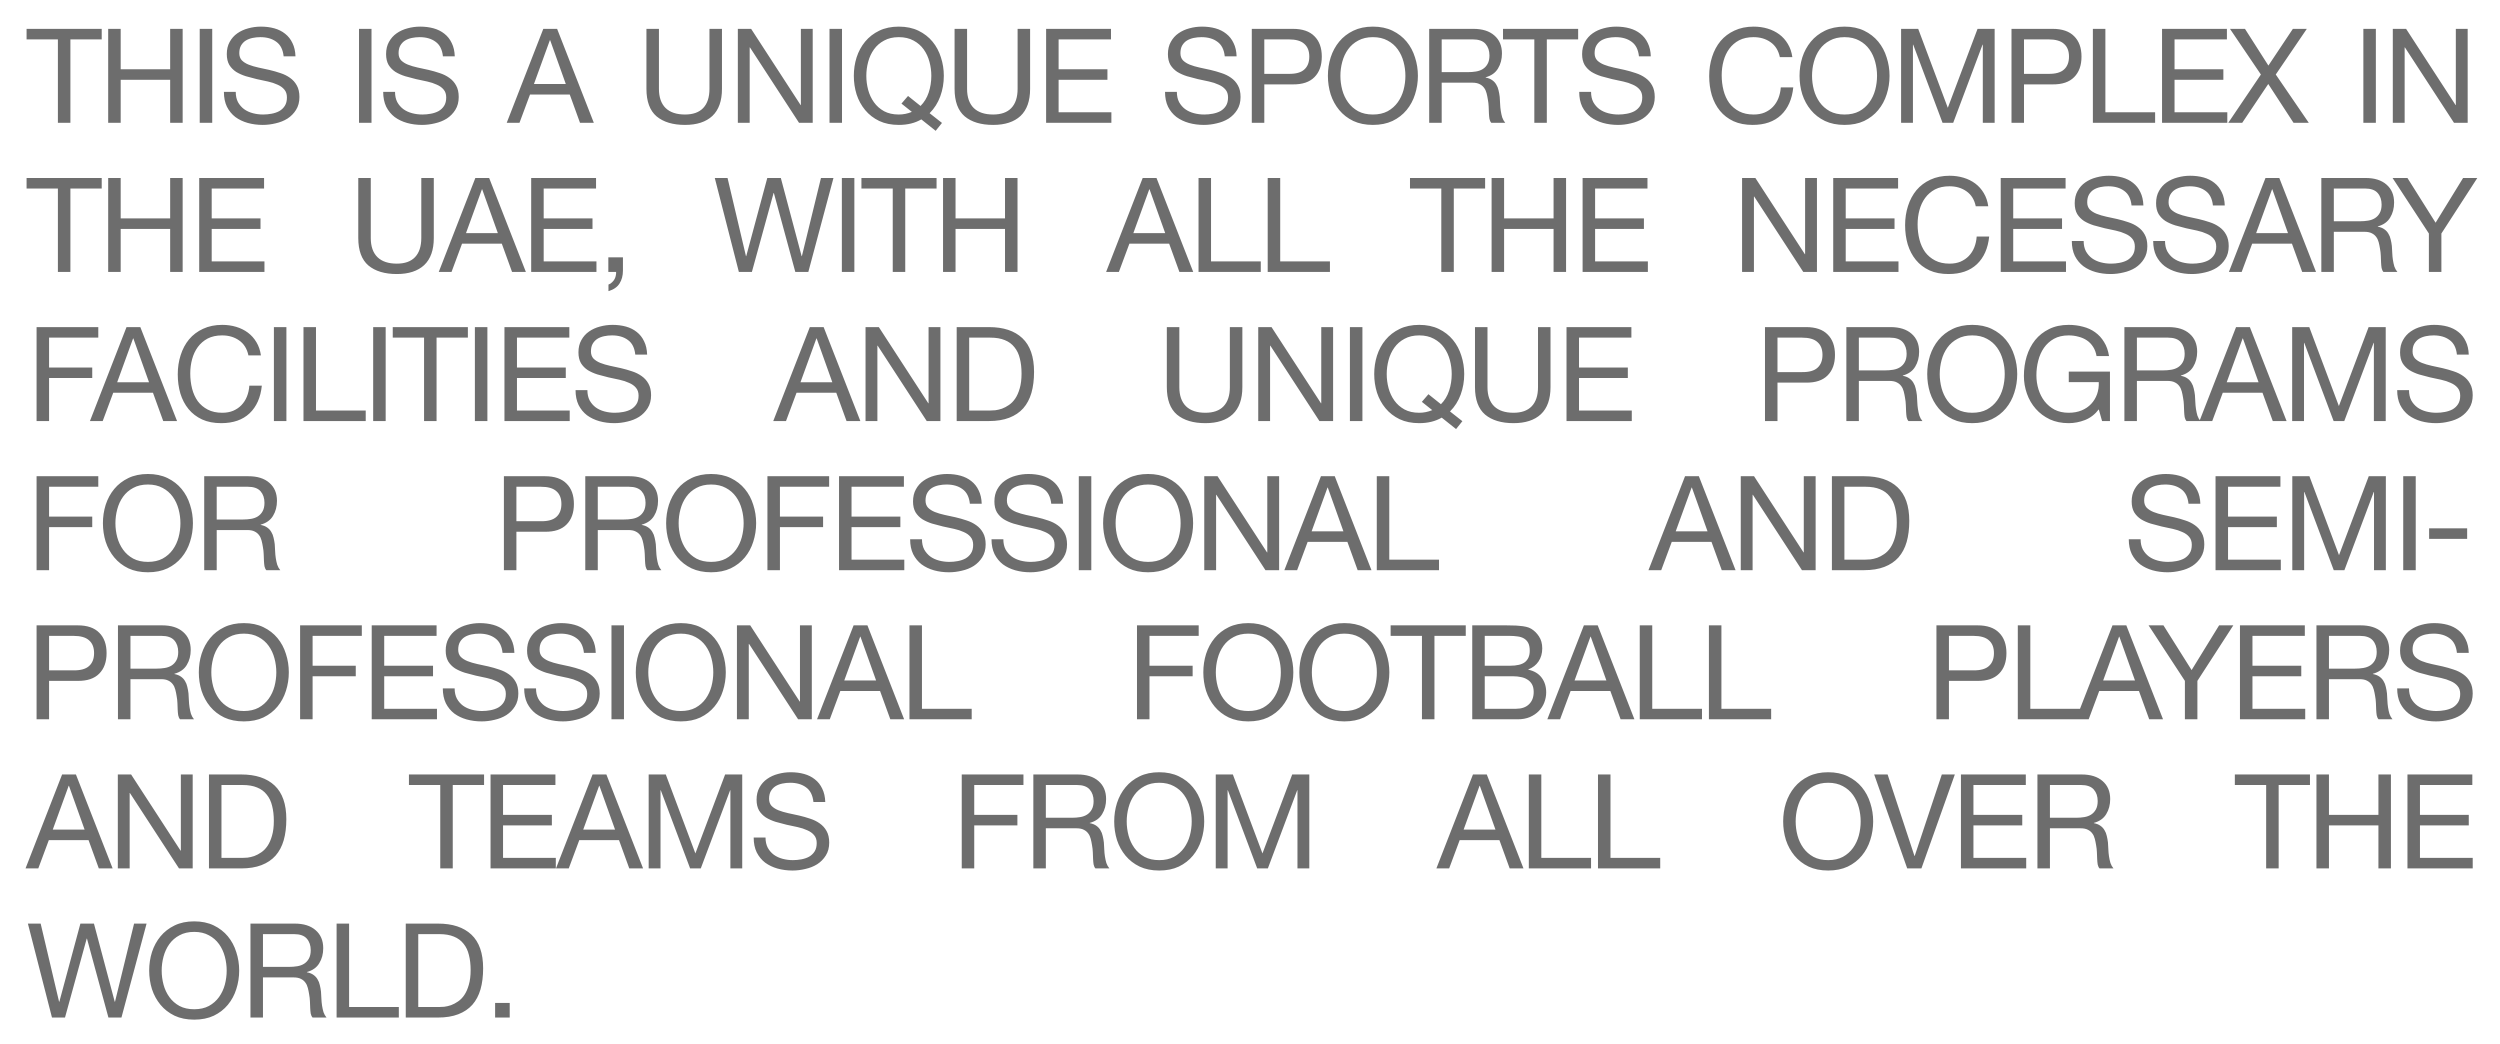 <?xml version="1.0" encoding="UTF-8"?> <svg xmlns="http://www.w3.org/2000/svg" width="285" height="119" viewBox="0 0 285 119" fill="none"><g filter="url(#filter0_f_2391_264)"><path d="M6.6 4.49H3.03V3.29H11.595V4.49H8.025V14H6.6V4.49ZM12.333 3.29H13.758V7.895H19.398V3.29H20.823V14H19.398V9.095H13.758V14H12.333V3.29ZM22.768 3.29H24.194V14H22.768V3.29ZM32.335 6.425C32.255 5.655 31.975 5.1 31.495 4.76C31.025 4.41 30.42 4.235 29.68 4.235C29.38 4.235 29.085 4.265 28.795 4.325C28.505 4.385 28.245 4.485 28.015 4.625C27.795 4.765 27.615 4.955 27.475 5.195C27.345 5.425 27.28 5.715 27.28 6.065C27.28 6.395 27.375 6.665 27.565 6.875C27.765 7.075 28.025 7.24 28.345 7.37C28.675 7.5 29.045 7.61 29.455 7.7C29.865 7.78 30.28 7.87 30.7 7.97C31.13 8.07 31.55 8.19 31.96 8.33C32.37 8.46 32.735 8.64 33.055 8.87C33.385 9.1 33.645 9.39 33.835 9.74C34.035 10.09 34.135 10.53 34.135 11.06C34.135 11.63 34.005 12.12 33.745 12.53C33.495 12.93 33.17 13.26 32.77 13.52C32.37 13.77 31.92 13.95 31.42 14.06C30.93 14.18 30.44 14.24 29.95 14.24C29.35 14.24 28.78 14.165 28.24 14.015C27.71 13.865 27.24 13.64 26.83 13.34C26.43 13.03 26.11 12.64 25.87 12.17C25.64 11.69 25.525 11.125 25.525 10.475H26.875C26.875 10.925 26.96 11.315 27.13 11.645C27.31 11.965 27.54 12.23 27.82 12.44C28.11 12.65 28.445 12.805 28.825 12.905C29.205 13.005 29.595 13.055 29.995 13.055C30.315 13.055 30.635 13.025 30.955 12.965C31.285 12.905 31.58 12.805 31.84 12.665C32.1 12.515 32.31 12.315 32.47 12.065C32.63 11.815 32.71 11.495 32.71 11.105C32.71 10.735 32.61 10.435 32.41 10.205C32.22 9.975 31.96 9.79 31.63 9.65C31.31 9.5 30.945 9.38 30.535 9.29C30.125 9.2 29.705 9.11 29.275 9.02C28.855 8.92 28.44 8.81 28.03 8.69C27.62 8.56 27.25 8.395 26.92 8.195C26.6 7.985 26.34 7.72 26.14 7.4C25.95 7.07 25.855 6.66 25.855 6.17C25.855 5.63 25.965 5.165 26.185 4.775C26.405 4.375 26.695 4.05 27.055 3.8C27.425 3.54 27.84 3.35 28.3 3.23C28.77 3.1 29.25 3.035 29.74 3.035C30.29 3.035 30.8 3.1 31.27 3.23C31.74 3.36 32.15 3.565 32.5 3.845C32.86 4.125 33.14 4.48 33.34 4.91C33.55 5.33 33.665 5.835 33.685 6.425H32.335ZM40.928 3.29H42.352V14H40.928V3.29ZM50.494 6.425C50.414 5.655 50.134 5.1 49.654 4.76C49.184 4.41 48.579 4.235 47.839 4.235C47.539 4.235 47.244 4.265 46.954 4.325C46.664 4.385 46.404 4.485 46.174 4.625C45.954 4.765 45.774 4.955 45.634 5.195C45.504 5.425 45.439 5.715 45.439 6.065C45.439 6.395 45.534 6.665 45.724 6.875C45.924 7.075 46.184 7.24 46.504 7.37C46.834 7.5 47.204 7.61 47.614 7.7C48.024 7.78 48.439 7.87 48.859 7.97C49.289 8.07 49.709 8.19 50.119 8.33C50.529 8.46 50.894 8.64 51.214 8.87C51.544 9.1 51.804 9.39 51.994 9.74C52.194 10.09 52.294 10.53 52.294 11.06C52.294 11.63 52.164 12.12 51.904 12.53C51.654 12.93 51.329 13.26 50.929 13.52C50.529 13.77 50.079 13.95 49.579 14.06C49.089 14.18 48.599 14.24 48.109 14.24C47.509 14.24 46.939 14.165 46.399 14.015C45.869 13.865 45.399 13.64 44.989 13.34C44.589 13.03 44.269 12.64 44.029 12.17C43.799 11.69 43.684 11.125 43.684 10.475H45.034C45.034 10.925 45.119 11.315 45.289 11.645C45.469 11.965 45.699 12.23 45.979 12.44C46.269 12.65 46.604 12.805 46.984 12.905C47.364 13.005 47.754 13.055 48.154 13.055C48.474 13.055 48.794 13.025 49.114 12.965C49.444 12.905 49.739 12.805 49.999 12.665C50.259 12.515 50.469 12.315 50.629 12.065C50.789 11.815 50.869 11.495 50.869 11.105C50.869 10.735 50.769 10.435 50.569 10.205C50.379 9.975 50.119 9.79 49.789 9.65C49.469 9.5 49.104 9.38 48.694 9.29C48.284 9.2 47.864 9.11 47.434 9.02C47.014 8.92 46.599 8.81 46.189 8.69C45.779 8.56 45.409 8.395 45.079 8.195C44.759 7.985 44.499 7.72 44.299 7.4C44.109 7.07 44.014 6.66 44.014 6.17C44.014 5.63 44.124 5.165 44.344 4.775C44.564 4.375 44.854 4.05 45.214 3.8C45.584 3.54 45.999 3.35 46.459 3.23C46.929 3.1 47.409 3.035 47.899 3.035C48.449 3.035 48.959 3.1 49.429 3.23C49.899 3.36 50.309 3.565 50.659 3.845C51.019 4.125 51.299 4.48 51.499 4.91C51.709 5.33 51.824 5.835 51.844 6.425H50.494ZM60.871 9.575H64.501L62.716 4.58H62.686L60.871 9.575ZM61.936 3.29H63.511L67.696 14H66.121L64.951 10.775H60.421L59.221 14H57.766L61.936 3.29ZM82.304 10.13C82.304 11.5 81.939 12.53 81.209 13.22C80.479 13.9 79.439 14.24 78.089 14.24C76.709 14.24 75.629 13.915 74.849 13.265C74.079 12.605 73.694 11.56 73.694 10.13V3.29H75.119V10.13C75.119 11.09 75.374 11.82 75.884 12.32C76.394 12.81 77.129 13.055 78.089 13.055C78.999 13.055 79.689 12.81 80.159 12.32C80.639 11.82 80.879 11.09 80.879 10.13V3.29H82.304V10.13ZM84.114 3.29H85.629L91.269 11.975H91.299V3.29H92.649V14H91.089L85.494 5.405H85.464V14H84.114V3.29ZM94.564 3.29H95.989V14H94.564V3.29ZM103.516 10.94L104.941 12.08C105.361 11.66 105.671 11.15 105.871 10.55C106.071 9.94 106.171 9.305 106.171 8.645C106.171 8.105 106.101 7.575 105.961 7.055C105.821 6.525 105.601 6.05 105.301 5.63C105.001 5.21 104.616 4.875 104.146 4.625C103.676 4.365 103.116 4.235 102.466 4.235C101.816 4.235 101.256 4.365 100.786 4.625C100.316 4.875 99.931 5.21 99.631 5.63C99.331 6.05 99.111 6.525 98.971 7.055C98.831 7.575 98.761 8.105 98.761 8.645C98.761 9.185 98.831 9.72 98.971 10.25C99.111 10.77 99.331 11.24 99.631 11.66C99.931 12.08 100.316 12.42 100.786 12.68C101.256 12.93 101.816 13.055 102.466 13.055C102.976 13.055 103.471 12.955 103.951 12.755L102.766 11.81L103.516 10.94ZM106.666 14.915L105.031 13.61C104.311 14.03 103.456 14.24 102.466 14.24C101.616 14.24 100.871 14.09 100.231 13.79C99.591 13.48 99.056 13.065 98.626 12.545C98.196 12.025 97.871 11.43 97.651 10.76C97.441 10.08 97.336 9.375 97.336 8.645C97.336 7.915 97.441 7.215 97.651 6.545C97.871 5.865 98.196 5.265 98.626 4.745C99.056 4.225 99.591 3.81 100.231 3.5C100.871 3.19 101.616 3.035 102.466 3.035C103.316 3.035 104.061 3.19 104.701 3.5C105.341 3.81 105.876 4.225 106.306 4.745C106.736 5.265 107.056 5.865 107.266 6.545C107.486 7.215 107.596 7.915 107.596 8.645C107.596 9.465 107.461 10.245 107.191 10.985C106.921 11.725 106.516 12.365 105.976 12.905L107.386 14.015L106.666 14.915ZM117.432 10.13C117.432 11.5 117.067 12.53 116.337 13.22C115.607 13.9 114.567 14.24 113.217 14.24C111.837 14.24 110.757 13.915 109.977 13.265C109.207 12.605 108.822 11.56 108.822 10.13V3.29H110.247V10.13C110.247 11.09 110.502 11.82 111.012 12.32C111.522 12.81 112.257 13.055 113.217 13.055C114.127 13.055 114.817 12.81 115.287 12.32C115.767 11.82 116.007 11.09 116.007 10.13V3.29H117.432V10.13ZM119.257 3.29H126.652V4.49H120.682V7.895H126.247V9.095H120.682V12.8H126.697V14H119.257V3.29ZM139.623 6.425C139.543 5.655 139.263 5.1 138.783 4.76C138.313 4.41 137.708 4.235 136.968 4.235C136.668 4.235 136.373 4.265 136.083 4.325C135.793 4.385 135.533 4.485 135.303 4.625C135.083 4.765 134.903 4.955 134.763 5.195C134.633 5.425 134.568 5.715 134.568 6.065C134.568 6.395 134.663 6.665 134.853 6.875C135.053 7.075 135.313 7.24 135.633 7.37C135.963 7.5 136.333 7.61 136.743 7.7C137.153 7.78 137.568 7.87 137.988 7.97C138.418 8.07 138.838 8.19 139.248 8.33C139.658 8.46 140.023 8.64 140.343 8.87C140.673 9.1 140.933 9.39 141.123 9.74C141.323 10.09 141.423 10.53 141.423 11.06C141.423 11.63 141.293 12.12 141.033 12.53C140.783 12.93 140.458 13.26 140.058 13.52C139.658 13.77 139.208 13.95 138.708 14.06C138.218 14.18 137.728 14.24 137.238 14.24C136.638 14.24 136.068 14.165 135.528 14.015C134.998 13.865 134.528 13.64 134.118 13.34C133.718 13.03 133.398 12.64 133.158 12.17C132.928 11.69 132.813 11.125 132.813 10.475H134.163C134.163 10.925 134.248 11.315 134.418 11.645C134.598 11.965 134.828 12.23 135.108 12.44C135.398 12.65 135.733 12.805 136.113 12.905C136.493 13.005 136.883 13.055 137.283 13.055C137.603 13.055 137.923 13.025 138.243 12.965C138.573 12.905 138.868 12.805 139.128 12.665C139.388 12.515 139.598 12.315 139.758 12.065C139.918 11.815 139.998 11.495 139.998 11.105C139.998 10.735 139.898 10.435 139.698 10.205C139.508 9.975 139.248 9.79 138.918 9.65C138.598 9.5 138.233 9.38 137.823 9.29C137.413 9.2 136.993 9.11 136.563 9.02C136.143 8.92 135.728 8.81 135.318 8.69C134.908 8.56 134.538 8.395 134.208 8.195C133.888 7.985 133.628 7.72 133.428 7.4C133.238 7.07 133.143 6.66 133.143 6.17C133.143 5.63 133.253 5.165 133.473 4.775C133.693 4.375 133.983 4.05 134.343 3.8C134.713 3.54 135.128 3.35 135.588 3.23C136.058 3.1 136.538 3.035 137.028 3.035C137.578 3.035 138.088 3.1 138.558 3.23C139.028 3.36 139.438 3.565 139.788 3.845C140.148 4.125 140.428 4.48 140.628 4.91C140.838 5.33 140.953 5.835 140.973 6.425H139.623ZM144.13 8.42H146.92C147.73 8.43 148.32 8.265 148.69 7.925C149.07 7.585 149.26 7.095 149.26 6.455C149.26 5.815 149.07 5.33 148.69 5C148.32 4.66 147.73 4.49 146.92 4.49H144.13V8.42ZM142.705 3.29H147.4C148.48 3.29 149.295 3.57 149.845 4.13C150.405 4.68 150.685 5.455 150.685 6.455C150.685 7.455 150.405 8.235 149.845 8.795C149.295 9.355 148.48 9.63 147.4 9.62H144.13V14H142.705V3.29ZM152.806 8.645C152.806 9.185 152.876 9.72 153.016 10.25C153.156 10.77 153.376 11.24 153.676 11.66C153.976 12.08 154.361 12.42 154.831 12.68C155.301 12.93 155.861 13.055 156.511 13.055C157.161 13.055 157.721 12.93 158.191 12.68C158.661 12.42 159.046 12.08 159.346 11.66C159.646 11.24 159.866 10.77 160.006 10.25C160.146 9.72 160.216 9.185 160.216 8.645C160.216 8.105 160.146 7.575 160.006 7.055C159.866 6.525 159.646 6.05 159.346 5.63C159.046 5.21 158.661 4.875 158.191 4.625C157.721 4.365 157.161 4.235 156.511 4.235C155.861 4.235 155.301 4.365 154.831 4.625C154.361 4.875 153.976 5.21 153.676 5.63C153.376 6.05 153.156 6.525 153.016 7.055C152.876 7.575 152.806 8.105 152.806 8.645ZM151.381 8.645C151.381 7.915 151.486 7.215 151.696 6.545C151.916 5.865 152.241 5.265 152.671 4.745C153.101 4.225 153.636 3.81 154.276 3.5C154.916 3.19 155.661 3.035 156.511 3.035C157.361 3.035 158.106 3.19 158.746 3.5C159.386 3.81 159.921 4.225 160.351 4.745C160.781 5.265 161.101 5.865 161.311 6.545C161.531 7.215 161.641 7.915 161.641 8.645C161.641 9.375 161.531 10.08 161.311 10.76C161.101 11.43 160.781 12.025 160.351 12.545C159.921 13.065 159.386 13.48 158.746 13.79C158.106 14.09 157.361 14.24 156.511 14.24C155.661 14.24 154.916 14.09 154.276 13.79C153.636 13.48 153.101 13.065 152.671 12.545C152.241 12.025 151.916 11.43 151.696 10.76C151.486 10.08 151.381 9.375 151.381 8.645ZM162.928 3.29H167.968C168.988 3.29 169.783 3.54 170.353 4.04C170.933 4.54 171.223 5.225 171.223 6.095C171.223 6.745 171.073 7.315 170.773 7.805C170.483 8.295 170.013 8.63 169.363 8.81V8.84C169.673 8.9 169.923 9 170.113 9.14C170.313 9.28 170.468 9.45 170.578 9.65C170.698 9.84 170.783 10.055 170.833 10.295C170.893 10.535 170.938 10.785 170.968 11.045C170.988 11.305 171.003 11.57 171.013 11.84C171.023 12.11 171.048 12.375 171.088 12.635C171.128 12.895 171.183 13.145 171.253 13.385C171.333 13.615 171.448 13.82 171.598 14H170.008C169.908 13.89 169.838 13.74 169.798 13.55C169.768 13.36 169.748 13.15 169.738 12.92C169.728 12.68 169.718 12.425 169.708 12.155C169.698 11.885 169.668 11.62 169.618 11.36C169.578 11.1 169.528 10.855 169.468 10.625C169.408 10.385 169.313 10.18 169.183 10.01C169.053 9.83 168.883 9.69 168.673 9.59C168.463 9.48 168.183 9.425 167.833 9.425H164.353V14H162.928V3.29ZM167.323 8.225C167.653 8.225 167.968 8.2 168.268 8.15C168.568 8.1 168.828 8.005 169.048 7.865C169.278 7.715 169.458 7.52 169.588 7.28C169.728 7.03 169.798 6.71 169.798 6.32C169.798 5.78 169.648 5.34 169.348 5C169.048 4.66 168.563 4.49 167.893 4.49H164.353V8.225H167.323ZM174.913 4.49H171.343V3.29H179.908V4.49H176.338V14H174.913V4.49ZM186.841 6.425C186.761 5.655 186.481 5.1 186.001 4.76C185.531 4.41 184.926 4.235 184.186 4.235C183.886 4.235 183.591 4.265 183.301 4.325C183.011 4.385 182.751 4.485 182.521 4.625C182.301 4.765 182.121 4.955 181.981 5.195C181.851 5.425 181.786 5.715 181.786 6.065C181.786 6.395 181.881 6.665 182.071 6.875C182.271 7.075 182.531 7.24 182.851 7.37C183.181 7.5 183.551 7.61 183.961 7.7C184.371 7.78 184.786 7.87 185.206 7.97C185.636 8.07 186.056 8.19 186.466 8.33C186.876 8.46 187.241 8.64 187.561 8.87C187.891 9.1 188.151 9.39 188.341 9.74C188.541 10.09 188.641 10.53 188.641 11.06C188.641 11.63 188.511 12.12 188.251 12.53C188.001 12.93 187.676 13.26 187.276 13.52C186.876 13.77 186.426 13.95 185.926 14.06C185.436 14.18 184.946 14.24 184.456 14.24C183.856 14.24 183.286 14.165 182.746 14.015C182.216 13.865 181.746 13.64 181.336 13.34C180.936 13.03 180.616 12.64 180.376 12.17C180.146 11.69 180.031 11.125 180.031 10.475H181.381C181.381 10.925 181.466 11.315 181.636 11.645C181.816 11.965 182.046 12.23 182.326 12.44C182.616 12.65 182.951 12.805 183.331 12.905C183.711 13.005 184.101 13.055 184.501 13.055C184.821 13.055 185.141 13.025 185.461 12.965C185.791 12.905 186.086 12.805 186.346 12.665C186.606 12.515 186.816 12.315 186.976 12.065C187.136 11.815 187.216 11.495 187.216 11.105C187.216 10.735 187.116 10.435 186.916 10.205C186.726 9.975 186.466 9.79 186.136 9.65C185.816 9.5 185.451 9.38 185.041 9.29C184.631 9.2 184.211 9.11 183.781 9.02C183.361 8.92 182.946 8.81 182.536 8.69C182.126 8.56 181.756 8.395 181.426 8.195C181.106 7.985 180.846 7.72 180.646 7.4C180.456 7.07 180.361 6.66 180.361 6.17C180.361 5.63 180.471 5.165 180.691 4.775C180.911 4.375 181.201 4.05 181.561 3.8C181.931 3.54 182.346 3.35 182.806 3.23C183.276 3.1 183.756 3.035 184.246 3.035C184.796 3.035 185.306 3.1 185.776 3.23C186.246 3.36 186.656 3.565 187.006 3.845C187.366 4.125 187.646 4.48 187.846 4.91C188.056 5.33 188.171 5.835 188.191 6.425H186.841ZM202.903 6.515C202.743 5.755 202.388 5.185 201.838 4.805C201.298 4.425 200.653 4.235 199.903 4.235C199.263 4.235 198.713 4.355 198.253 4.595C197.803 4.835 197.428 5.16 197.128 5.57C196.838 5.97 196.623 6.43 196.483 6.95C196.343 7.47 196.273 8.01 196.273 8.57C196.273 9.18 196.343 9.76 196.483 10.31C196.623 10.85 196.838 11.325 197.128 11.735C197.428 12.135 197.808 12.455 198.268 12.695C198.728 12.935 199.278 13.055 199.918 13.055C200.388 13.055 200.803 12.98 201.163 12.83C201.533 12.67 201.848 12.455 202.108 12.185C202.378 11.905 202.588 11.575 202.738 11.195C202.888 10.815 202.978 10.405 203.008 9.965H204.433C204.293 11.315 203.828 12.365 203.038 13.115C202.248 13.865 201.168 14.24 199.798 14.24C198.968 14.24 198.243 14.1 197.623 13.82C197.003 13.53 196.488 13.135 196.078 12.635C195.668 12.135 195.358 11.545 195.148 10.865C194.948 10.185 194.848 9.455 194.848 8.675C194.848 7.895 194.958 7.165 195.178 6.485C195.398 5.795 195.718 5.195 196.138 4.685C196.568 4.175 197.098 3.775 197.728 3.485C198.368 3.185 199.098 3.035 199.918 3.035C200.478 3.035 201.008 3.11 201.508 3.26C202.008 3.41 202.453 3.63 202.843 3.92C203.233 4.21 203.558 4.575 203.818 5.015C204.078 5.445 204.248 5.945 204.328 6.515H202.903ZM206.573 8.645C206.573 9.185 206.643 9.72 206.783 10.25C206.923 10.77 207.143 11.24 207.443 11.66C207.743 12.08 208.128 12.42 208.598 12.68C209.068 12.93 209.628 13.055 210.278 13.055C210.928 13.055 211.488 12.93 211.958 12.68C212.428 12.42 212.813 12.08 213.113 11.66C213.413 11.24 213.633 10.77 213.773 10.25C213.913 9.72 213.983 9.185 213.983 8.645C213.983 8.105 213.913 7.575 213.773 7.055C213.633 6.525 213.413 6.05 213.113 5.63C212.813 5.21 212.428 4.875 211.958 4.625C211.488 4.365 210.928 4.235 210.278 4.235C209.628 4.235 209.068 4.365 208.598 4.625C208.128 4.875 207.743 5.21 207.443 5.63C207.143 6.05 206.923 6.525 206.783 7.055C206.643 7.575 206.573 8.105 206.573 8.645ZM205.148 8.645C205.148 7.915 205.253 7.215 205.463 6.545C205.683 5.865 206.008 5.265 206.438 4.745C206.868 4.225 207.403 3.81 208.043 3.5C208.683 3.19 209.428 3.035 210.278 3.035C211.128 3.035 211.873 3.19 212.513 3.5C213.153 3.81 213.688 4.225 214.118 4.745C214.548 5.265 214.868 5.865 215.078 6.545C215.298 7.215 215.408 7.915 215.408 8.645C215.408 9.375 215.298 10.08 215.078 10.76C214.868 11.43 214.548 12.025 214.118 12.545C213.688 13.065 213.153 13.48 212.513 13.79C211.873 14.09 211.128 14.24 210.278 14.24C209.428 14.24 208.683 14.09 208.043 13.79C207.403 13.48 206.868 13.065 206.438 12.545C206.008 12.025 205.683 11.43 205.463 10.76C205.253 10.08 205.148 9.375 205.148 8.645ZM216.725 3.29H218.675L222.05 12.29L225.44 3.29H227.39V14H226.04V5.09H226.01L222.665 14H221.45L218.105 5.09H218.075V14H216.725V3.29ZM230.736 8.42H233.526C234.336 8.43 234.926 8.265 235.296 7.925C235.676 7.585 235.866 7.095 235.866 6.455C235.866 5.815 235.676 5.33 235.296 5C234.926 4.66 234.336 4.49 233.526 4.49H230.736V8.42ZM229.311 3.29H234.006C235.086 3.29 235.901 3.57 236.451 4.13C237.011 4.68 237.291 5.455 237.291 6.455C237.291 7.455 237.011 8.235 236.451 8.795C235.901 9.355 235.086 9.63 234.006 9.62H230.736V14H229.311V3.29ZM238.588 3.29H240.013V12.8H245.683V14H238.588V3.29ZM246.473 3.29H253.868V4.49H247.898V7.895H253.463V9.095H247.898V12.8H253.913V14H246.473V3.29ZM257.742 8.495L254.217 3.29H255.927L258.597 7.475L261.387 3.29H262.977L259.437 8.495L263.202 14H261.462L258.582 9.575L255.612 14H254.022L257.742 8.495ZM269.423 3.29H270.848V14H269.423V3.29ZM272.78 3.29H274.295L279.935 11.975H279.965V3.29H281.315V14H279.755L274.16 5.405H274.13V14H272.78V3.29ZM6.6 21.49H3.03V20.29H11.595V21.49H8.025V31H6.6V21.49ZM12.333 20.29H13.758V24.895H19.398V20.29H20.823V31H19.398V26.095H13.758V31H12.333V20.29ZM22.709 20.29H30.104V21.49H24.134V24.895H29.698V26.095H24.134V29.8H30.148V31H22.709V20.29ZM49.453 27.13C49.453 28.5 49.088 29.53 48.358 30.22C47.628 30.9 46.588 31.24 45.238 31.24C43.858 31.24 42.778 30.915 41.998 30.265C41.228 29.605 40.843 28.56 40.843 27.13V20.29H42.268V27.13C42.268 28.09 42.523 28.82 43.033 29.32C43.543 29.81 44.278 30.055 45.238 30.055C46.148 30.055 46.838 29.81 47.308 29.32C47.788 28.82 48.028 28.09 48.028 27.13V20.29H49.453V27.13ZM53.124 26.575H56.754L54.969 21.58H54.939L53.124 26.575ZM54.189 20.29H55.764L59.949 31H58.374L57.204 27.775H52.674L51.474 31H50.019L54.189 20.29ZM60.555 20.29H67.95V21.49H61.98V24.895H67.545V26.095H61.98V29.8H67.995V31H60.555V20.29ZM69.35 29.335H71.015V30.85C71.015 31.42 70.885 31.91 70.625 32.32C70.365 32.73 69.945 33.02 69.365 33.19V32.44C69.535 32.38 69.675 32.29 69.785 32.17C69.905 32.06 70 31.935 70.07 31.795C70.14 31.665 70.185 31.53 70.205 31.39C70.235 31.25 70.245 31.12 70.235 31H69.35V29.335ZM92.15 31H90.665L88.22 22H88.19L85.715 31H84.23L81.485 20.29H82.94L85.04 29.2H85.07L87.47 20.29H89.015L91.385 29.2H91.415L93.59 20.29H95.015L92.15 31ZM95.972 20.29H97.397V31H95.972V20.29ZM101.773 21.49H98.203V20.29H106.768V21.49H103.198V31H101.773V21.49ZM107.507 20.29H108.932V24.895H114.572V20.29H115.997V31H114.572V26.095H108.932V31H107.507V20.29ZM129.202 26.575H132.832L131.047 21.58H131.017L129.202 26.575ZM130.267 20.29H131.842L136.027 31H134.452L133.282 27.775H128.752L127.552 31H126.097L130.267 20.29ZM136.633 20.29H138.058V29.8H143.728V31H136.633V20.29ZM144.518 20.29H145.943V29.8H151.613V31H144.518V20.29ZM164.308 21.49H160.738V20.29H169.303V21.49H165.733V31H164.308V21.49ZM170.042 20.29H171.467V24.895H177.107V20.29H178.532V31H177.107V26.095H171.467V31H170.042V20.29ZM180.417 20.29H187.812V21.49H181.842V24.895H187.407V26.095H181.842V29.8H187.857V31H180.417V20.29ZM198.597 20.29H200.112L205.752 28.975H205.782V20.29H207.132V31H205.572L199.977 22.405H199.947V31H198.597V20.29ZM208.987 20.29H216.382V21.49H210.412V24.895H215.977V26.095H210.412V29.8H216.427V31H208.987V20.29ZM225.237 23.515C225.077 22.755 224.722 22.185 224.172 21.805C223.632 21.425 222.987 21.235 222.237 21.235C221.597 21.235 221.047 21.355 220.587 21.595C220.137 21.835 219.762 22.16 219.462 22.57C219.172 22.97 218.957 23.43 218.817 23.95C218.677 24.47 218.607 25.01 218.607 25.57C218.607 26.18 218.677 26.76 218.817 27.31C218.957 27.85 219.172 28.325 219.462 28.735C219.762 29.135 220.142 29.455 220.602 29.695C221.062 29.935 221.612 30.055 222.252 30.055C222.722 30.055 223.137 29.98 223.497 29.83C223.867 29.67 224.182 29.455 224.442 29.185C224.712 28.905 224.922 28.575 225.072 28.195C225.222 27.815 225.312 27.405 225.342 26.965H226.767C226.627 28.315 226.162 29.365 225.372 30.115C224.582 30.865 223.502 31.24 222.132 31.24C221.302 31.24 220.577 31.1 219.957 30.82C219.337 30.53 218.822 30.135 218.412 29.635C218.002 29.135 217.692 28.545 217.482 27.865C217.282 27.185 217.182 26.455 217.182 25.675C217.182 24.895 217.292 24.165 217.512 23.485C217.732 22.795 218.052 22.195 218.472 21.685C218.902 21.175 219.432 20.775 220.062 20.485C220.702 20.185 221.432 20.035 222.252 20.035C222.812 20.035 223.342 20.11 223.842 20.26C224.342 20.41 224.787 20.63 225.177 20.92C225.567 21.21 225.892 21.575 226.152 22.015C226.412 22.445 226.582 22.945 226.662 23.515H225.237ZM228.082 20.29H235.477V21.49H229.507V24.895H235.072V26.095H229.507V29.8H235.522V31H228.082V20.29ZM242.997 23.425C242.917 22.655 242.637 22.1 242.157 21.76C241.687 21.41 241.082 21.235 240.342 21.235C240.042 21.235 239.747 21.265 239.457 21.325C239.167 21.385 238.907 21.485 238.677 21.625C238.457 21.765 238.277 21.955 238.137 22.195C238.007 22.425 237.942 22.715 237.942 23.065C237.942 23.395 238.037 23.665 238.227 23.875C238.427 24.075 238.687 24.24 239.007 24.37C239.337 24.5 239.707 24.61 240.117 24.7C240.527 24.78 240.942 24.87 241.362 24.97C241.792 25.07 242.212 25.19 242.622 25.33C243.032 25.46 243.397 25.64 243.717 25.87C244.047 26.1 244.307 26.39 244.497 26.74C244.697 27.09 244.797 27.53 244.797 28.06C244.797 28.63 244.667 29.12 244.407 29.53C244.157 29.93 243.832 30.26 243.432 30.52C243.032 30.77 242.582 30.95 242.082 31.06C241.592 31.18 241.102 31.24 240.612 31.24C240.012 31.24 239.442 31.165 238.902 31.015C238.372 30.865 237.902 30.64 237.492 30.34C237.092 30.03 236.772 29.64 236.532 29.17C236.302 28.69 236.187 28.125 236.187 27.475H237.537C237.537 27.925 237.622 28.315 237.792 28.645C237.972 28.965 238.202 29.23 238.482 29.44C238.772 29.65 239.107 29.805 239.487 29.905C239.867 30.005 240.257 30.055 240.657 30.055C240.977 30.055 241.297 30.025 241.617 29.965C241.947 29.905 242.242 29.805 242.502 29.665C242.762 29.515 242.972 29.315 243.132 29.065C243.292 28.815 243.372 28.495 243.372 28.105C243.372 27.735 243.272 27.435 243.072 27.205C242.882 26.975 242.622 26.79 242.292 26.65C241.972 26.5 241.607 26.38 241.197 26.29C240.787 26.2 240.367 26.11 239.937 26.02C239.517 25.92 239.102 25.81 238.692 25.69C238.282 25.56 237.912 25.395 237.582 25.195C237.262 24.985 237.002 24.72 236.802 24.4C236.612 24.07 236.517 23.66 236.517 23.17C236.517 22.63 236.627 22.165 236.847 21.775C237.067 21.375 237.357 21.05 237.717 20.8C238.087 20.54 238.502 20.35 238.962 20.23C239.432 20.1 239.912 20.035 240.402 20.035C240.952 20.035 241.462 20.1 241.932 20.23C242.402 20.36 242.812 20.565 243.162 20.845C243.522 21.125 243.802 21.48 244.002 21.91C244.212 22.33 244.327 22.835 244.347 23.425H242.997ZM252.273 23.425C252.193 22.655 251.913 22.1 251.433 21.76C250.963 21.41 250.358 21.235 249.618 21.235C249.318 21.235 249.023 21.265 248.733 21.325C248.443 21.385 248.183 21.485 247.953 21.625C247.733 21.765 247.553 21.955 247.413 22.195C247.283 22.425 247.218 22.715 247.218 23.065C247.218 23.395 247.313 23.665 247.503 23.875C247.703 24.075 247.963 24.24 248.283 24.37C248.613 24.5 248.983 24.61 249.393 24.7C249.803 24.78 250.218 24.87 250.638 24.97C251.068 25.07 251.488 25.19 251.898 25.33C252.308 25.46 252.673 25.64 252.993 25.87C253.323 26.1 253.583 26.39 253.773 26.74C253.973 27.09 254.073 27.53 254.073 28.06C254.073 28.63 253.943 29.12 253.683 29.53C253.433 29.93 253.108 30.26 252.708 30.52C252.308 30.77 251.858 30.95 251.358 31.06C250.868 31.18 250.378 31.24 249.888 31.24C249.288 31.24 248.718 31.165 248.178 31.015C247.648 30.865 247.178 30.64 246.768 30.34C246.368 30.03 246.048 29.64 245.808 29.17C245.578 28.69 245.463 28.125 245.463 27.475H246.813C246.813 27.925 246.898 28.315 247.068 28.645C247.248 28.965 247.478 29.23 247.758 29.44C248.048 29.65 248.383 29.805 248.763 29.905C249.143 30.005 249.533 30.055 249.933 30.055C250.253 30.055 250.573 30.025 250.893 29.965C251.223 29.905 251.518 29.805 251.778 29.665C252.038 29.515 252.248 29.315 252.408 29.065C252.568 28.815 252.648 28.495 252.648 28.105C252.648 27.735 252.548 27.435 252.348 27.205C252.158 26.975 251.898 26.79 251.568 26.65C251.248 26.5 250.883 26.38 250.473 26.29C250.063 26.2 249.643 26.11 249.213 26.02C248.793 25.92 248.378 25.81 247.968 25.69C247.558 25.56 247.188 25.395 246.858 25.195C246.538 24.985 246.278 24.72 246.078 24.4C245.888 24.07 245.793 23.66 245.793 23.17C245.793 22.63 245.903 22.165 246.123 21.775C246.343 21.375 246.633 21.05 246.993 20.8C247.363 20.54 247.778 20.35 248.238 20.23C248.708 20.1 249.188 20.035 249.678 20.035C250.228 20.035 250.738 20.1 251.208 20.23C251.678 20.36 252.088 20.565 252.438 20.845C252.798 21.125 253.078 21.48 253.278 21.91C253.488 22.33 253.603 22.835 253.623 23.425H252.273ZM257.2 26.575H260.83L259.045 21.58H259.015L257.2 26.575ZM258.265 20.29H259.84L264.025 31H262.45L261.28 27.775H256.75L255.55 31H254.095L258.265 20.29ZM264.632 20.29H269.672C270.692 20.29 271.487 20.54 272.057 21.04C272.637 21.54 272.927 22.225 272.927 23.095C272.927 23.745 272.777 24.315 272.477 24.805C272.187 25.295 271.717 25.63 271.067 25.81V25.84C271.377 25.9 271.627 26 271.817 26.14C272.017 26.28 272.172 26.45 272.282 26.65C272.402 26.84 272.487 27.055 272.537 27.295C272.597 27.535 272.642 27.785 272.672 28.045C272.692 28.305 272.707 28.57 272.717 28.84C272.727 29.11 272.752 29.375 272.792 29.635C272.832 29.895 272.887 30.145 272.957 30.385C273.037 30.615 273.152 30.82 273.302 31H271.712C271.612 30.89 271.542 30.74 271.502 30.55C271.472 30.36 271.452 30.15 271.442 29.92C271.432 29.68 271.422 29.425 271.412 29.155C271.402 28.885 271.372 28.62 271.322 28.36C271.282 28.1 271.232 27.855 271.172 27.625C271.112 27.385 271.017 27.18 270.887 27.01C270.757 26.83 270.587 26.69 270.377 26.59C270.167 26.48 269.887 26.425 269.537 26.425H266.057V31H264.632V20.29ZM269.027 25.225C269.357 25.225 269.672 25.2 269.972 25.15C270.272 25.1 270.532 25.005 270.752 24.865C270.982 24.715 271.162 24.52 271.292 24.28C271.432 24.03 271.502 23.71 271.502 23.32C271.502 22.78 271.352 22.34 271.052 22C270.752 21.66 270.267 21.49 269.597 21.49H266.057V25.225H269.027ZM278.318 26.62V31H276.893V26.62L272.753 20.29H274.448L277.658 25.39L280.793 20.29H282.413L278.318 26.62ZM4.17 37.29H11.205V38.49H5.595V41.895H10.515V43.095H5.595V48H4.17V37.29ZM13.358 43.575H16.988L15.203 38.58H15.173L13.358 43.575ZM14.423 37.29H15.998L20.183 48H18.608L17.438 44.775H12.908L11.708 48H10.253L14.423 37.29ZM28.32 40.515C28.16 39.755 27.805 39.185 27.255 38.805C26.715 38.425 26.07 38.235 25.32 38.235C24.68 38.235 24.13 38.355 23.669 38.595C23.22 38.835 22.845 39.16 22.544 39.57C22.255 39.97 22.04 40.43 21.899 40.95C21.759 41.47 21.689 42.01 21.689 42.57C21.689 43.18 21.759 43.76 21.899 44.31C22.04 44.85 22.255 45.325 22.544 45.735C22.845 46.135 23.224 46.455 23.684 46.695C24.145 46.935 24.695 47.055 25.334 47.055C25.805 47.055 26.22 46.98 26.579 46.83C26.95 46.67 27.265 46.455 27.524 46.185C27.794 45.905 28.005 45.575 28.154 45.195C28.305 44.815 28.395 44.405 28.424 43.965H29.849C29.709 45.315 29.244 46.365 28.454 47.115C27.665 47.865 26.584 48.24 25.215 48.24C24.384 48.24 23.66 48.1 23.04 47.82C22.419 47.53 21.904 47.135 21.494 46.635C21.084 46.135 20.774 45.545 20.564 44.865C20.364 44.185 20.265 43.455 20.265 42.675C20.265 41.895 20.375 41.165 20.595 40.485C20.814 39.795 21.134 39.195 21.555 38.685C21.985 38.175 22.515 37.775 23.145 37.485C23.785 37.185 24.515 37.035 25.334 37.035C25.895 37.035 26.424 37.11 26.924 37.26C27.424 37.41 27.869 37.63 28.259 37.92C28.649 38.21 28.974 38.575 29.235 39.015C29.494 39.445 29.665 39.945 29.744 40.515H28.32ZM31.225 37.29H32.65V48H31.225V37.29ZM34.597 37.29H36.022V46.8H41.692V48H34.597V37.29ZM42.541 37.29H43.967V48H42.541V37.29ZM48.343 38.49H44.773V37.29H53.338V38.49H49.768V48H48.343V38.49ZM54.137 37.29H55.562V48H54.137V37.29ZM57.508 37.29H64.903V38.49H58.934V41.895H64.499V43.095H58.934V46.8H64.948V48H57.508V37.29ZM72.423 40.425C72.343 39.655 72.063 39.1 71.583 38.76C71.113 38.41 70.508 38.235 69.768 38.235C69.468 38.235 69.173 38.265 68.883 38.325C68.593 38.385 68.333 38.485 68.103 38.625C67.883 38.765 67.703 38.955 67.563 39.195C67.433 39.425 67.368 39.715 67.368 40.065C67.368 40.395 67.463 40.665 67.653 40.875C67.853 41.075 68.113 41.24 68.433 41.37C68.763 41.5 69.133 41.61 69.543 41.7C69.953 41.78 70.368 41.87 70.788 41.97C71.218 42.07 71.638 42.19 72.048 42.33C72.458 42.46 72.823 42.64 73.143 42.87C73.473 43.1 73.733 43.39 73.923 43.74C74.123 44.09 74.223 44.53 74.223 45.06C74.223 45.63 74.093 46.12 73.833 46.53C73.583 46.93 73.258 47.26 72.858 47.52C72.458 47.77 72.008 47.95 71.508 48.06C71.018 48.18 70.528 48.24 70.038 48.24C69.438 48.24 68.868 48.165 68.328 48.015C67.798 47.865 67.328 47.64 66.918 47.34C66.518 47.03 66.198 46.64 65.958 46.17C65.728 45.69 65.613 45.125 65.613 44.475H66.963C66.963 44.925 67.048 45.315 67.218 45.645C67.398 45.965 67.628 46.23 67.908 46.44C68.198 46.65 68.533 46.805 68.913 46.905C69.293 47.005 69.683 47.055 70.083 47.055C70.403 47.055 70.723 47.025 71.043 46.965C71.373 46.905 71.668 46.805 71.928 46.665C72.188 46.515 72.398 46.315 72.558 46.065C72.718 45.815 72.798 45.495 72.798 45.105C72.798 44.735 72.698 44.435 72.498 44.205C72.308 43.975 72.048 43.79 71.718 43.65C71.398 43.5 71.033 43.38 70.623 43.29C70.213 43.2 69.793 43.11 69.363 43.02C68.943 42.92 68.528 42.81 68.118 42.69C67.708 42.56 67.338 42.395 67.008 42.195C66.688 41.985 66.428 41.72 66.228 41.4C66.038 41.07 65.943 40.66 65.943 40.17C65.943 39.63 66.053 39.165 66.273 38.775C66.493 38.375 66.783 38.05 67.143 37.8C67.513 37.54 67.928 37.35 68.388 37.23C68.858 37.1 69.338 37.035 69.828 37.035C70.378 37.035 70.888 37.1 71.358 37.23C71.828 37.36 72.238 37.565 72.588 37.845C72.948 38.125 73.228 38.48 73.428 38.91C73.638 39.33 73.753 39.835 73.773 40.425H72.423ZM91.255 43.575H94.885L93.1 38.58H93.07L91.255 43.575ZM92.32 37.29H93.895L98.08 48H96.505L95.335 44.775H90.805L89.605 48H88.15L92.32 37.29ZM98.672 37.29H100.187L105.827 45.975H105.857V37.29H107.207V48H105.647L100.052 39.405H100.022V48H98.672V37.29ZM110.487 46.8H112.857C113.017 46.8 113.217 46.79 113.457 46.77C113.697 46.74 113.952 46.68 114.222 46.59C114.492 46.49 114.757 46.35 115.017 46.17C115.287 45.99 115.527 45.745 115.737 45.435C115.947 45.125 116.117 44.74 116.247 44.28C116.387 43.81 116.457 43.245 116.457 42.585C116.457 41.945 116.392 41.375 116.262 40.875C116.142 40.365 115.937 39.935 115.647 39.585C115.367 39.225 115.002 38.955 114.552 38.775C114.102 38.585 113.547 38.49 112.887 38.49H110.487V46.8ZM109.062 37.29H112.737C114.387 37.29 115.657 37.71 116.547 38.55C117.437 39.39 117.882 40.67 117.882 42.39C117.882 43.29 117.782 44.09 117.582 44.79C117.382 45.48 117.072 46.065 116.652 46.545C116.232 47.015 115.697 47.375 115.047 47.625C114.397 47.875 113.627 48 112.737 48H109.062V37.29ZM141.629 44.13C141.629 45.5 141.264 46.53 140.534 47.22C139.804 47.9 138.764 48.24 137.414 48.24C136.034 48.24 134.954 47.915 134.174 47.265C133.404 46.605 133.019 45.56 133.019 44.13V37.29H134.444V44.13C134.444 45.09 134.699 45.82 135.209 46.32C135.719 46.81 136.454 47.055 137.414 47.055C138.324 47.055 139.014 46.81 139.484 46.32C139.964 45.82 140.204 45.09 140.204 44.13V37.29H141.629V44.13ZM143.439 37.29H144.954L150.594 45.975H150.624V37.29H151.974V48H150.414L144.819 39.405H144.789V48H143.439V37.29ZM153.89 37.29H155.315V48H153.89V37.29ZM162.841 44.94L164.266 46.08C164.686 45.66 164.996 45.15 165.196 44.55C165.396 43.94 165.496 43.305 165.496 42.645C165.496 42.105 165.426 41.575 165.286 41.055C165.146 40.525 164.926 40.05 164.626 39.63C164.326 39.21 163.941 38.875 163.471 38.625C163.001 38.365 162.441 38.235 161.791 38.235C161.141 38.235 160.581 38.365 160.111 38.625C159.641 38.875 159.256 39.21 158.956 39.63C158.656 40.05 158.436 40.525 158.296 41.055C158.156 41.575 158.086 42.105 158.086 42.645C158.086 43.185 158.156 43.72 158.296 44.25C158.436 44.77 158.656 45.24 158.956 45.66C159.256 46.08 159.641 46.42 160.111 46.68C160.581 46.93 161.141 47.055 161.791 47.055C162.301 47.055 162.796 46.955 163.276 46.755L162.091 45.81L162.841 44.94ZM165.991 48.915L164.356 47.61C163.636 48.03 162.781 48.24 161.791 48.24C160.941 48.24 160.196 48.09 159.556 47.79C158.916 47.48 158.381 47.065 157.951 46.545C157.521 46.025 157.196 45.43 156.976 44.76C156.766 44.08 156.661 43.375 156.661 42.645C156.661 41.915 156.766 41.215 156.976 40.545C157.196 39.865 157.521 39.265 157.951 38.745C158.381 38.225 158.916 37.81 159.556 37.5C160.196 37.19 160.941 37.035 161.791 37.035C162.641 37.035 163.386 37.19 164.026 37.5C164.666 37.81 165.201 38.225 165.631 38.745C166.061 39.265 166.381 39.865 166.591 40.545C166.811 41.215 166.921 41.915 166.921 42.645C166.921 43.465 166.786 44.245 166.516 44.985C166.246 45.725 165.841 46.365 165.301 46.905L166.711 48.015L165.991 48.915ZM176.758 44.13C176.758 45.5 176.393 46.53 175.663 47.22C174.933 47.9 173.893 48.24 172.543 48.24C171.163 48.24 170.083 47.915 169.303 47.265C168.533 46.605 168.148 45.56 168.148 44.13V37.29H169.573V44.13C169.573 45.09 169.828 45.82 170.338 46.32C170.848 46.81 171.583 47.055 172.543 47.055C173.453 47.055 174.143 46.81 174.613 46.32C175.093 45.82 175.333 45.09 175.333 44.13V37.29H176.758V44.13ZM178.583 37.29H185.978V38.49H180.008V41.895H185.573V43.095H180.008V46.8H186.023V48H178.583V37.29ZM202.633 42.42H205.423C206.233 42.43 206.823 42.265 207.193 41.925C207.573 41.585 207.763 41.095 207.763 40.455C207.763 39.815 207.573 39.33 207.193 39C206.823 38.66 206.233 38.49 205.423 38.49H202.633V42.42ZM201.208 37.29H205.903C206.983 37.29 207.798 37.57 208.348 38.13C208.908 38.68 209.188 39.455 209.188 40.455C209.188 41.455 208.908 42.235 208.348 42.795C207.798 43.355 206.983 43.63 205.903 43.62H202.633V48H201.208V37.29ZM210.485 37.29H215.525C216.545 37.29 217.34 37.54 217.91 38.04C218.49 38.54 218.78 39.225 218.78 40.095C218.78 40.745 218.63 41.315 218.33 41.805C218.04 42.295 217.57 42.63 216.92 42.81V42.84C217.23 42.9 217.48 43 217.67 43.14C217.87 43.28 218.025 43.45 218.135 43.65C218.255 43.84 218.34 44.055 218.39 44.295C218.45 44.535 218.495 44.785 218.525 45.045C218.545 45.305 218.56 45.57 218.57 45.84C218.58 46.11 218.605 46.375 218.645 46.635C218.685 46.895 218.74 47.145 218.81 47.385C218.89 47.615 219.005 47.82 219.155 48H217.565C217.465 47.89 217.395 47.74 217.355 47.55C217.325 47.36 217.305 47.15 217.295 46.92C217.285 46.68 217.275 46.425 217.265 46.155C217.255 45.885 217.225 45.62 217.175 45.36C217.135 45.1 217.085 44.855 217.025 44.625C216.965 44.385 216.87 44.18 216.74 44.01C216.61 43.83 216.44 43.69 216.23 43.59C216.02 43.48 215.74 43.425 215.39 43.425H211.91V48H210.485V37.29ZM214.88 42.225C215.21 42.225 215.525 42.2 215.825 42.15C216.125 42.1 216.385 42.005 216.605 41.865C216.835 41.715 217.015 41.52 217.145 41.28C217.285 41.03 217.355 40.71 217.355 40.32C217.355 39.78 217.205 39.34 216.905 39C216.605 38.66 216.12 38.49 215.45 38.49H211.91V42.225H214.88ZM221.129 42.645C221.129 43.185 221.199 43.72 221.339 44.25C221.479 44.77 221.699 45.24 221.999 45.66C222.299 46.08 222.684 46.42 223.154 46.68C223.624 46.93 224.184 47.055 224.834 47.055C225.484 47.055 226.044 46.93 226.514 46.68C226.984 46.42 227.369 46.08 227.669 45.66C227.969 45.24 228.189 44.77 228.329 44.25C228.469 43.72 228.539 43.185 228.539 42.645C228.539 42.105 228.469 41.575 228.329 41.055C228.189 40.525 227.969 40.05 227.669 39.63C227.369 39.21 226.984 38.875 226.514 38.625C226.044 38.365 225.484 38.235 224.834 38.235C224.184 38.235 223.624 38.365 223.154 38.625C222.684 38.875 222.299 39.21 221.999 39.63C221.699 40.05 221.479 40.525 221.339 41.055C221.199 41.575 221.129 42.105 221.129 42.645ZM219.704 42.645C219.704 41.915 219.809 41.215 220.019 40.545C220.239 39.865 220.564 39.265 220.994 38.745C221.424 38.225 221.959 37.81 222.599 37.5C223.239 37.19 223.984 37.035 224.834 37.035C225.684 37.035 226.429 37.19 227.069 37.5C227.709 37.81 228.244 38.225 228.674 38.745C229.104 39.265 229.424 39.865 229.634 40.545C229.854 41.215 229.964 41.915 229.964 42.645C229.964 43.375 229.854 44.08 229.634 44.76C229.424 45.43 229.104 46.025 228.674 46.545C228.244 47.065 227.709 47.48 227.069 47.79C226.429 48.09 225.684 48.24 224.834 48.24C223.984 48.24 223.239 48.09 222.599 47.79C221.959 47.48 221.424 47.065 220.994 46.545C220.564 46.025 220.239 45.43 220.019 44.76C219.809 44.08 219.704 43.375 219.704 42.645ZM239.26 46.665C238.84 47.225 238.32 47.63 237.7 47.88C237.08 48.12 236.455 48.24 235.825 48.24C235.025 48.24 234.31 48.095 233.68 47.805C233.05 47.505 232.515 47.105 232.075 46.605C231.635 46.105 231.3 45.53 231.07 44.88C230.84 44.23 230.725 43.555 230.725 42.855C230.725 42.075 230.83 41.335 231.04 40.635C231.26 39.925 231.58 39.305 232 38.775C232.43 38.245 232.96 37.825 233.59 37.515C234.23 37.195 234.975 37.035 235.825 37.035C236.405 37.035 236.95 37.105 237.46 37.245C237.98 37.375 238.44 37.585 238.84 37.875C239.25 38.165 239.59 38.535 239.86 38.985C240.14 39.425 240.33 39.96 240.43 40.59H239.005C238.935 40.18 238.805 39.83 238.615 39.54C238.425 39.24 238.19 38.995 237.91 38.805C237.63 38.615 237.31 38.475 236.95 38.385C236.6 38.285 236.225 38.235 235.825 38.235C235.175 38.235 234.615 38.365 234.145 38.625C233.685 38.885 233.305 39.23 233.005 39.66C232.715 40.08 232.5 40.565 232.36 41.115C232.22 41.655 232.15 42.21 232.15 42.78C232.15 43.34 232.23 43.88 232.39 44.4C232.55 44.91 232.785 45.365 233.095 45.765C233.405 46.155 233.785 46.47 234.235 46.71C234.695 46.94 235.225 47.055 235.825 47.055C236.385 47.055 236.88 46.965 237.31 46.785C237.74 46.605 238.1 46.36 238.39 46.05C238.69 45.73 238.915 45.36 239.065 44.94C239.215 44.51 239.28 44.05 239.26 43.56H235.84V42.36H240.535V48H239.635L239.26 46.665ZM242.182 37.29H247.222C248.242 37.29 249.037 37.54 249.607 38.04C250.187 38.54 250.477 39.225 250.477 40.095C250.477 40.745 250.327 41.315 250.027 41.805C249.737 42.295 249.267 42.63 248.617 42.81V42.84C248.927 42.9 249.177 43 249.367 43.14C249.567 43.28 249.722 43.45 249.832 43.65C249.952 43.84 250.037 44.055 250.087 44.295C250.147 44.535 250.192 44.785 250.222 45.045C250.242 45.305 250.257 45.57 250.267 45.84C250.277 46.11 250.302 46.375 250.342 46.635C250.382 46.895 250.437 47.145 250.507 47.385C250.587 47.615 250.702 47.82 250.852 48H249.262C249.162 47.89 249.092 47.74 249.052 47.55C249.022 47.36 249.002 47.15 248.992 46.92C248.982 46.68 248.972 46.425 248.962 46.155C248.952 45.885 248.922 45.62 248.872 45.36C248.832 45.1 248.782 44.855 248.722 44.625C248.662 44.385 248.567 44.18 248.437 44.01C248.307 43.83 248.137 43.69 247.927 43.59C247.717 43.48 247.437 43.425 247.087 43.425H243.607V48H242.182V37.29ZM246.577 42.225C246.907 42.225 247.222 42.2 247.522 42.15C247.822 42.1 248.082 42.005 248.302 41.865C248.532 41.715 248.712 41.52 248.842 41.28C248.982 41.03 249.052 40.71 249.052 40.32C249.052 39.78 248.902 39.34 248.602 39C248.302 38.66 247.817 38.49 247.147 38.49H243.607V42.225H246.577ZM253.845 43.575H257.475L255.69 38.58H255.66L253.845 43.575ZM254.91 37.29H256.485L260.67 48H259.095L257.925 44.775H253.395L252.195 48H250.74L254.91 37.29ZM261.307 37.29H263.257L266.632 46.29L270.022 37.29H271.972V48H270.622V39.09H270.592L267.247 48H266.032L262.687 39.09H262.657V48H261.307V37.29ZM280.088 40.425C280.008 39.655 279.728 39.1 279.248 38.76C278.778 38.41 278.173 38.235 277.433 38.235C277.133 38.235 276.838 38.265 276.548 38.325C276.258 38.385 275.998 38.485 275.768 38.625C275.548 38.765 275.368 38.955 275.228 39.195C275.098 39.425 275.033 39.715 275.033 40.065C275.033 40.395 275.128 40.665 275.318 40.875C275.518 41.075 275.778 41.24 276.098 41.37C276.428 41.5 276.798 41.61 277.208 41.7C277.618 41.78 278.033 41.87 278.453 41.97C278.883 42.07 279.303 42.19 279.713 42.33C280.123 42.46 280.488 42.64 280.808 42.87C281.138 43.1 281.398 43.39 281.588 43.74C281.788 44.09 281.888 44.53 281.888 45.06C281.888 45.63 281.758 46.12 281.498 46.53C281.248 46.93 280.923 47.26 280.523 47.52C280.123 47.77 279.673 47.95 279.173 48.06C278.683 48.18 278.193 48.24 277.703 48.24C277.103 48.24 276.533 48.165 275.993 48.015C275.463 47.865 274.993 47.64 274.583 47.34C274.183 47.03 273.863 46.64 273.623 46.17C273.393 45.69 273.278 45.125 273.278 44.475H274.628C274.628 44.925 274.713 45.315 274.883 45.645C275.063 45.965 275.293 46.23 275.573 46.44C275.863 46.65 276.198 46.805 276.578 46.905C276.958 47.005 277.348 47.055 277.748 47.055C278.068 47.055 278.388 47.025 278.708 46.965C279.038 46.905 279.333 46.805 279.593 46.665C279.853 46.515 280.063 46.315 280.223 46.065C280.383 45.815 280.463 45.495 280.463 45.105C280.463 44.735 280.363 44.435 280.163 44.205C279.973 43.975 279.713 43.79 279.383 43.65C279.063 43.5 278.698 43.38 278.288 43.29C277.878 43.2 277.458 43.11 277.028 43.02C276.608 42.92 276.193 42.81 275.783 42.69C275.373 42.56 275.003 42.395 274.673 42.195C274.353 41.985 274.093 41.72 273.893 41.4C273.703 41.07 273.608 40.66 273.608 40.17C273.608 39.63 273.718 39.165 273.938 38.775C274.158 38.375 274.448 38.05 274.808 37.8C275.178 37.54 275.593 37.35 276.053 37.23C276.523 37.1 277.003 37.035 277.493 37.035C278.043 37.035 278.553 37.1 279.023 37.23C279.493 37.36 279.903 37.565 280.253 37.845C280.613 38.125 280.893 38.48 281.093 38.91C281.303 39.33 281.418 39.835 281.438 40.425H280.088ZM4.17 54.29H11.205V55.49H5.595V58.895H10.515V60.095H5.595V65H4.17V54.29ZM13.158 59.645C13.158 60.185 13.228 60.72 13.368 61.25C13.508 61.77 13.728 62.24 14.028 62.66C14.328 63.08 14.713 63.42 15.183 63.68C15.653 63.93 16.213 64.055 16.863 64.055C17.513 64.055 18.073 63.93 18.543 63.68C19.013 63.42 19.398 63.08 19.698 62.66C19.998 62.24 20.218 61.77 20.358 61.25C20.498 60.72 20.568 60.185 20.568 59.645C20.568 59.105 20.498 58.575 20.358 58.055C20.218 57.525 19.998 57.05 19.698 56.63C19.398 56.21 19.013 55.875 18.543 55.625C18.073 55.365 17.513 55.235 16.863 55.235C16.213 55.235 15.653 55.365 15.183 55.625C14.713 55.875 14.328 56.21 14.028 56.63C13.728 57.05 13.508 57.525 13.368 58.055C13.228 58.575 13.158 59.105 13.158 59.645ZM11.733 59.645C11.733 58.915 11.838 58.215 12.048 57.545C12.268 56.865 12.593 56.265 13.023 55.745C13.453 55.225 13.988 54.81 14.628 54.5C15.268 54.19 16.013 54.035 16.863 54.035C17.713 54.035 18.458 54.19 19.098 54.5C19.738 54.81 20.273 55.225 20.703 55.745C21.133 56.265 21.453 56.865 21.663 57.545C21.883 58.215 21.993 58.915 21.993 59.645C21.993 60.375 21.883 61.08 21.663 61.76C21.453 62.43 21.133 63.025 20.703 63.545C20.273 64.065 19.738 64.48 19.098 64.79C18.458 65.09 17.713 65.24 16.863 65.24C16.013 65.24 15.268 65.09 14.628 64.79C13.988 64.48 13.453 64.065 13.023 63.545C12.593 63.025 12.268 62.43 12.048 61.76C11.838 61.08 11.733 60.375 11.733 59.645ZM23.28 54.29H28.32C29.34 54.29 30.135 54.54 30.705 55.04C31.285 55.54 31.575 56.225 31.575 57.095C31.575 57.745 31.425 58.315 31.125 58.805C30.835 59.295 30.365 59.63 29.715 59.81V59.84C30.025 59.9 30.275 60 30.465 60.14C30.665 60.28 30.82 60.45 30.93 60.65C31.05 60.84 31.135 61.055 31.185 61.295C31.245 61.535 31.29 61.785 31.32 62.045C31.34 62.305 31.355 62.57 31.365 62.84C31.375 63.11 31.4 63.375 31.44 63.635C31.48 63.895 31.535 64.145 31.605 64.385C31.685 64.615 31.8 64.82 31.95 65H30.36C30.26 64.89 30.19 64.74 30.15 64.55C30.12 64.36 30.1 64.15 30.09 63.92C30.08 63.68 30.07 63.425 30.06 63.155C30.05 62.885 30.02 62.62 29.97 62.36C29.93 62.1 29.88 61.855 29.82 61.625C29.76 61.385 29.665 61.18 29.535 61.01C29.405 60.83 29.235 60.69 29.025 60.59C28.815 60.48 28.535 60.425 28.185 60.425H24.705V65H23.28V54.29ZM27.675 59.225C28.005 59.225 28.32 59.2 28.62 59.15C28.92 59.1 29.18 59.005 29.4 58.865C29.63 58.715 29.81 58.52 29.94 58.28C30.08 58.03 30.15 57.71 30.15 57.32C30.15 56.78 30 56.34 29.7 56C29.4 55.66 28.915 55.49 28.245 55.49H24.705V59.225H27.675ZM58.87 59.42H61.66C62.47 59.43 63.06 59.265 63.43 58.925C63.81 58.585 64 58.095 64 57.455C64 56.815 63.81 56.33 63.43 56C63.06 55.66 62.47 55.49 61.66 55.49H58.87V59.42ZM57.445 54.29H62.14C63.22 54.29 64.035 54.57 64.585 55.13C65.145 55.68 65.425 56.455 65.425 57.455C65.425 58.455 65.145 59.235 64.585 59.795C64.035 60.355 63.22 60.63 62.14 60.62H58.87V65H57.445V54.29ZM66.722 54.29H71.762C72.782 54.29 73.577 54.54 74.147 55.04C74.727 55.54 75.017 56.225 75.017 57.095C75.017 57.745 74.867 58.315 74.567 58.805C74.277 59.295 73.807 59.63 73.157 59.81V59.84C73.467 59.9 73.717 60 73.907 60.14C74.107 60.28 74.262 60.45 74.372 60.65C74.492 60.84 74.577 61.055 74.627 61.295C74.687 61.535 74.732 61.785 74.762 62.045C74.782 62.305 74.797 62.57 74.807 62.84C74.817 63.11 74.842 63.375 74.882 63.635C74.922 63.895 74.977 64.145 75.047 64.385C75.127 64.615 75.242 64.82 75.392 65H73.802C73.702 64.89 73.632 64.74 73.592 64.55C73.562 64.36 73.542 64.15 73.532 63.92C73.522 63.68 73.512 63.425 73.502 63.155C73.492 62.885 73.462 62.62 73.412 62.36C73.372 62.1 73.322 61.855 73.262 61.625C73.202 61.385 73.107 61.18 72.977 61.01C72.847 60.83 72.677 60.69 72.467 60.59C72.257 60.48 71.977 60.425 71.627 60.425H68.147V65H66.722V54.29ZM71.117 59.225C71.447 59.225 71.762 59.2 72.062 59.15C72.362 59.1 72.622 59.005 72.842 58.865C73.072 58.715 73.252 58.52 73.382 58.28C73.522 58.03 73.592 57.71 73.592 57.32C73.592 56.78 73.442 56.34 73.142 56C72.842 55.66 72.357 55.49 71.687 55.49H68.147V59.225H71.117ZM77.365 59.645C77.365 60.185 77.435 60.72 77.575 61.25C77.715 61.77 77.935 62.24 78.235 62.66C78.535 63.08 78.92 63.42 79.39 63.68C79.86 63.93 80.42 64.055 81.07 64.055C81.72 64.055 82.28 63.93 82.75 63.68C83.22 63.42 83.605 63.08 83.905 62.66C84.205 62.24 84.425 61.77 84.565 61.25C84.705 60.72 84.775 60.185 84.775 59.645C84.775 59.105 84.705 58.575 84.565 58.055C84.425 57.525 84.205 57.05 83.905 56.63C83.605 56.21 83.22 55.875 82.75 55.625C82.28 55.365 81.72 55.235 81.07 55.235C80.42 55.235 79.86 55.365 79.39 55.625C78.92 55.875 78.535 56.21 78.235 56.63C77.935 57.05 77.715 57.525 77.575 58.055C77.435 58.575 77.365 59.105 77.365 59.645ZM75.94 59.645C75.94 58.915 76.045 58.215 76.255 57.545C76.475 56.865 76.8 56.265 77.23 55.745C77.66 55.225 78.195 54.81 78.835 54.5C79.475 54.19 80.22 54.035 81.07 54.035C81.92 54.035 82.665 54.19 83.305 54.5C83.945 54.81 84.48 55.225 84.91 55.745C85.34 56.265 85.66 56.865 85.87 57.545C86.09 58.215 86.2 58.915 86.2 59.645C86.2 60.375 86.09 61.08 85.87 61.76C85.66 62.43 85.34 63.025 84.91 63.545C84.48 64.065 83.945 64.48 83.305 64.79C82.665 65.09 81.92 65.24 81.07 65.24C80.22 65.24 79.475 65.09 78.835 64.79C78.195 64.48 77.66 64.065 77.23 63.545C76.8 63.025 76.475 62.43 76.255 61.76C76.045 61.08 75.94 60.375 75.94 59.645ZM87.487 54.29H94.522V55.49H88.912V58.895H93.832V60.095H88.912V65H87.487V54.29ZM95.65 54.29H103.045V55.49H97.075V58.895H102.64V60.095H97.075V63.8H103.09V65H95.65V54.29ZM110.565 57.425C110.485 56.655 110.205 56.1 109.725 55.76C109.255 55.41 108.65 55.235 107.91 55.235C107.61 55.235 107.315 55.265 107.025 55.325C106.735 55.385 106.475 55.485 106.245 55.625C106.025 55.765 105.845 55.955 105.705 56.195C105.575 56.425 105.51 56.715 105.51 57.065C105.51 57.395 105.605 57.665 105.795 57.875C105.995 58.075 106.255 58.24 106.575 58.37C106.905 58.5 107.275 58.61 107.685 58.7C108.095 58.78 108.51 58.87 108.93 58.97C109.36 59.07 109.78 59.19 110.19 59.33C110.6 59.46 110.965 59.64 111.285 59.87C111.615 60.1 111.875 60.39 112.065 60.74C112.265 61.09 112.365 61.53 112.365 62.06C112.365 62.63 112.235 63.12 111.975 63.53C111.725 63.93 111.4 64.26 111 64.52C110.6 64.77 110.15 64.95 109.65 65.06C109.16 65.18 108.67 65.24 108.18 65.24C107.58 65.24 107.01 65.165 106.47 65.015C105.94 64.865 105.47 64.64 105.06 64.34C104.66 64.03 104.34 63.64 104.1 63.17C103.87 62.69 103.755 62.125 103.755 61.475H105.105C105.105 61.925 105.19 62.315 105.36 62.645C105.54 62.965 105.77 63.23 106.05 63.44C106.34 63.65 106.675 63.805 107.055 63.905C107.435 64.005 107.825 64.055 108.225 64.055C108.545 64.055 108.865 64.025 109.185 63.965C109.515 63.905 109.81 63.805 110.07 63.665C110.33 63.515 110.54 63.315 110.7 63.065C110.86 62.815 110.94 62.495 110.94 62.105C110.94 61.735 110.84 61.435 110.64 61.205C110.45 60.975 110.19 60.79 109.86 60.65C109.54 60.5 109.175 60.38 108.765 60.29C108.355 60.2 107.935 60.11 107.505 60.02C107.085 59.92 106.67 59.81 106.26 59.69C105.85 59.56 105.48 59.395 105.15 59.195C104.83 58.985 104.57 58.72 104.37 58.4C104.18 58.07 104.085 57.66 104.085 57.17C104.085 56.63 104.195 56.165 104.415 55.775C104.635 55.375 104.925 55.05 105.285 54.8C105.655 54.54 106.07 54.35 106.53 54.23C107 54.1 107.48 54.035 107.97 54.035C108.52 54.035 109.03 54.1 109.5 54.23C109.97 54.36 110.38 54.565 110.73 54.845C111.09 55.125 111.37 55.48 111.57 55.91C111.78 56.33 111.895 56.835 111.915 57.425H110.565ZM119.842 57.425C119.762 56.655 119.482 56.1 119.002 55.76C118.532 55.41 117.927 55.235 117.187 55.235C116.887 55.235 116.592 55.265 116.302 55.325C116.012 55.385 115.752 55.485 115.522 55.625C115.302 55.765 115.122 55.955 114.982 56.195C114.852 56.425 114.787 56.715 114.787 57.065C114.787 57.395 114.882 57.665 115.072 57.875C115.272 58.075 115.532 58.24 115.852 58.37C116.182 58.5 116.552 58.61 116.962 58.7C117.372 58.78 117.787 58.87 118.207 58.97C118.637 59.07 119.057 59.19 119.467 59.33C119.877 59.46 120.242 59.64 120.562 59.87C120.892 60.1 121.152 60.39 121.342 60.74C121.542 61.09 121.642 61.53 121.642 62.06C121.642 62.63 121.512 63.12 121.252 63.53C121.002 63.93 120.677 64.26 120.277 64.52C119.877 64.77 119.427 64.95 118.927 65.06C118.437 65.18 117.947 65.24 117.457 65.24C116.857 65.24 116.287 65.165 115.747 65.015C115.217 64.865 114.747 64.64 114.337 64.34C113.937 64.03 113.617 63.64 113.377 63.17C113.147 62.69 113.032 62.125 113.032 61.475H114.382C114.382 61.925 114.467 62.315 114.637 62.645C114.817 62.965 115.047 63.23 115.327 63.44C115.617 63.65 115.952 63.805 116.332 63.905C116.712 64.005 117.102 64.055 117.502 64.055C117.822 64.055 118.142 64.025 118.462 63.965C118.792 63.905 119.087 63.805 119.347 63.665C119.607 63.515 119.817 63.315 119.977 63.065C120.137 62.815 120.217 62.495 120.217 62.105C120.217 61.735 120.117 61.435 119.917 61.205C119.727 60.975 119.467 60.79 119.137 60.65C118.817 60.5 118.452 60.38 118.042 60.29C117.632 60.2 117.212 60.11 116.782 60.02C116.362 59.92 115.947 59.81 115.537 59.69C115.127 59.56 114.757 59.395 114.427 59.195C114.107 58.985 113.847 58.72 113.647 58.4C113.457 58.07 113.362 57.66 113.362 57.17C113.362 56.63 113.472 56.165 113.692 55.775C113.912 55.375 114.202 55.05 114.562 54.8C114.932 54.54 115.347 54.35 115.807 54.23C116.277 54.1 116.757 54.035 117.247 54.035C117.797 54.035 118.307 54.1 118.777 54.23C119.247 54.36 119.657 54.565 120.007 54.845C120.367 55.125 120.647 55.48 120.847 55.91C121.057 56.33 121.172 56.835 121.192 57.425H119.842ZM122.983 54.29H124.408V65H122.983V54.29ZM127.18 59.645C127.18 60.185 127.25 60.72 127.39 61.25C127.53 61.77 127.75 62.24 128.05 62.66C128.35 63.08 128.735 63.42 129.205 63.68C129.675 63.93 130.235 64.055 130.885 64.055C131.535 64.055 132.095 63.93 132.565 63.68C133.035 63.42 133.42 63.08 133.72 62.66C134.02 62.24 134.24 61.77 134.38 61.25C134.52 60.72 134.59 60.185 134.59 59.645C134.59 59.105 134.52 58.575 134.38 58.055C134.24 57.525 134.02 57.05 133.72 56.63C133.42 56.21 133.035 55.875 132.565 55.625C132.095 55.365 131.535 55.235 130.885 55.235C130.235 55.235 129.675 55.365 129.205 55.625C128.735 55.875 128.35 56.21 128.05 56.63C127.75 57.05 127.53 57.525 127.39 58.055C127.25 58.575 127.18 59.105 127.18 59.645ZM125.755 59.645C125.755 58.915 125.86 58.215 126.07 57.545C126.29 56.865 126.615 56.265 127.045 55.745C127.475 55.225 128.01 54.81 128.65 54.5C129.29 54.19 130.035 54.035 130.885 54.035C131.735 54.035 132.48 54.19 133.12 54.5C133.76 54.81 134.295 55.225 134.725 55.745C135.155 56.265 135.475 56.865 135.685 57.545C135.905 58.215 136.015 58.915 136.015 59.645C136.015 60.375 135.905 61.08 135.685 61.76C135.475 62.43 135.155 63.025 134.725 63.545C134.295 64.065 133.76 64.48 133.12 64.79C132.48 65.09 131.735 65.24 130.885 65.24C130.035 65.24 129.29 65.09 128.65 64.79C128.01 64.48 127.475 64.065 127.045 63.545C126.615 63.025 126.29 62.43 126.07 61.76C125.86 61.08 125.755 60.375 125.755 59.645ZM137.286 54.29H138.801L144.441 62.975H144.471V54.29H145.821V65H144.261L138.666 56.405H138.636V65H137.286V54.29ZM149.522 60.575H153.152L151.367 55.58H151.337L149.522 60.575ZM150.587 54.29H152.162L156.347 65H154.772L153.602 61.775H149.072L147.872 65H146.417L150.587 54.29ZM156.953 54.29H158.378V63.8H164.048V65H156.953V54.29ZM191.03 60.575H194.66L192.875 55.58H192.845L191.03 60.575ZM192.095 54.29H193.67L197.855 65H196.28L195.11 61.775H190.58L189.38 65H187.925L192.095 54.29ZM198.447 54.29H199.962L205.602 62.975H205.632V54.29H206.982V65H205.422L199.827 56.405H199.797V65H198.447V54.29ZM210.262 63.8H212.632C212.792 63.8 212.992 63.79 213.232 63.77C213.472 63.74 213.727 63.68 213.997 63.59C214.267 63.49 214.532 63.35 214.792 63.17C215.062 62.99 215.302 62.745 215.512 62.435C215.722 62.125 215.892 61.74 216.022 61.28C216.162 60.81 216.232 60.245 216.232 59.585C216.232 58.945 216.167 58.375 216.037 57.875C215.917 57.365 215.712 56.935 215.422 56.585C215.142 56.225 214.777 55.955 214.327 55.775C213.877 55.585 213.322 55.49 212.662 55.49H210.262V63.8ZM208.837 54.29H212.512C214.162 54.29 215.432 54.71 216.322 55.55C217.212 56.39 217.657 57.67 217.657 59.39C217.657 60.29 217.557 61.09 217.357 61.79C217.157 62.48 216.847 63.065 216.427 63.545C216.007 64.015 215.472 64.375 214.822 64.625C214.172 64.875 213.402 65 212.512 65H208.837V54.29ZM249.49 57.425C249.41 56.655 249.13 56.1 248.65 55.76C248.18 55.41 247.575 55.235 246.835 55.235C246.535 55.235 246.24 55.265 245.95 55.325C245.66 55.385 245.4 55.485 245.17 55.625C244.95 55.765 244.77 55.955 244.63 56.195C244.5 56.425 244.435 56.715 244.435 57.065C244.435 57.395 244.53 57.665 244.72 57.875C244.92 58.075 245.18 58.24 245.5 58.37C245.83 58.5 246.2 58.61 246.61 58.7C247.02 58.78 247.435 58.87 247.855 58.97C248.285 59.07 248.705 59.19 249.115 59.33C249.525 59.46 249.89 59.64 250.21 59.87C250.54 60.1 250.8 60.39 250.99 60.74C251.19 61.09 251.29 61.53 251.29 62.06C251.29 62.63 251.16 63.12 250.9 63.53C250.65 63.93 250.325 64.26 249.925 64.52C249.525 64.77 249.075 64.95 248.575 65.06C248.085 65.18 247.595 65.24 247.105 65.24C246.505 65.24 245.935 65.165 245.395 65.015C244.865 64.865 244.395 64.64 243.985 64.34C243.585 64.03 243.265 63.64 243.025 63.17C242.795 62.69 242.68 62.125 242.68 61.475H244.03C244.03 61.925 244.115 62.315 244.285 62.645C244.465 62.965 244.695 63.23 244.975 63.44C245.265 63.65 245.6 63.805 245.98 63.905C246.36 64.005 246.75 64.055 247.15 64.055C247.47 64.055 247.79 64.025 248.11 63.965C248.44 63.905 248.735 63.805 248.995 63.665C249.255 63.515 249.465 63.315 249.625 63.065C249.785 62.815 249.865 62.495 249.865 62.105C249.865 61.735 249.765 61.435 249.565 61.205C249.375 60.975 249.115 60.79 248.785 60.65C248.465 60.5 248.1 60.38 247.69 60.29C247.28 60.2 246.86 60.11 246.43 60.02C246.01 59.92 245.595 59.81 245.185 59.69C244.775 59.56 244.405 59.395 244.075 59.195C243.755 58.985 243.495 58.72 243.295 58.4C243.105 58.07 243.01 57.66 243.01 57.17C243.01 56.63 243.12 56.165 243.34 55.775C243.56 55.375 243.85 55.05 244.21 54.8C244.58 54.54 244.995 54.35 245.455 54.23C245.925 54.1 246.405 54.035 246.895 54.035C247.445 54.035 247.955 54.1 248.425 54.23C248.895 54.36 249.305 54.565 249.655 54.845C250.015 55.125 250.295 55.48 250.495 55.91C250.705 56.33 250.82 56.835 250.84 57.425H249.49ZM252.572 54.29H259.967V55.49H253.997V58.895H259.562V60.095H253.997V63.8H260.012V65H252.572V54.29ZM261.322 54.29H263.272L266.647 63.29L270.037 54.29H271.987V65H270.637V56.09H270.607L267.262 65H266.047L262.702 56.09H262.672V65H261.322V54.29ZM273.968 54.29H275.393V65H273.968V54.29ZM276.92 60.23H281.255V61.43H276.92V60.23ZM5.595 76.42H8.385C9.195 76.43 9.785 76.265 10.155 75.925C10.535 75.585 10.725 75.095 10.725 74.455C10.725 73.815 10.535 73.33 10.155 73C9.785 72.66 9.195 72.49 8.385 72.49H5.595V76.42ZM4.17 71.29H8.865C9.945 71.29 10.76 71.57 11.31 72.13C11.87 72.68 12.15 73.455 12.15 74.455C12.15 75.455 11.87 76.235 11.31 76.795C10.76 77.355 9.945 77.63 8.865 77.62H5.595V82H4.17V71.29ZM13.447 71.29H18.487C19.507 71.29 20.302 71.54 20.872 72.04C21.452 72.54 21.742 73.225 21.742 74.095C21.742 74.745 21.592 75.315 21.292 75.805C21.002 76.295 20.532 76.63 19.882 76.81V76.84C20.192 76.9 20.442 77 20.632 77.14C20.832 77.28 20.987 77.45 21.097 77.65C21.217 77.84 21.302 78.055 21.352 78.295C21.412 78.535 21.457 78.785 21.487 79.045C21.507 79.305 21.522 79.57 21.532 79.84C21.542 80.11 21.567 80.375 21.607 80.635C21.647 80.895 21.702 81.145 21.772 81.385C21.852 81.615 21.967 81.82 22.117 82H20.527C20.427 81.89 20.357 81.74 20.317 81.55C20.287 81.36 20.267 81.15 20.257 80.92C20.247 80.68 20.237 80.425 20.227 80.155C20.217 79.885 20.187 79.62 20.137 79.36C20.097 79.1 20.047 78.855 19.987 78.625C19.927 78.385 19.832 78.18 19.702 78.01C19.572 77.83 19.402 77.69 19.192 77.59C18.982 77.48 18.702 77.425 18.352 77.425H14.872V82H13.447V71.29ZM17.842 76.225C18.172 76.225 18.487 76.2 18.787 76.15C19.087 76.1 19.347 76.005 19.567 75.865C19.797 75.715 19.977 75.52 20.107 75.28C20.247 75.03 20.317 74.71 20.317 74.32C20.317 73.78 20.167 73.34 19.867 73C19.567 72.66 19.082 72.49 18.412 72.49H14.872V76.225H17.842ZM24.09 76.645C24.09 77.185 24.16 77.72 24.3 78.25C24.44 78.77 24.66 79.24 24.96 79.66C25.26 80.08 25.645 80.42 26.115 80.68C26.585 80.93 27.145 81.055 27.795 81.055C28.445 81.055 29.005 80.93 29.475 80.68C29.945 80.42 30.33 80.08 30.63 79.66C30.93 79.24 31.15 78.77 31.29 78.25C31.43 77.72 31.5 77.185 31.5 76.645C31.5 76.105 31.43 75.575 31.29 75.055C31.15 74.525 30.93 74.05 30.63 73.63C30.33 73.21 29.945 72.875 29.475 72.625C29.005 72.365 28.445 72.235 27.795 72.235C27.145 72.235 26.585 72.365 26.115 72.625C25.645 72.875 25.26 73.21 24.96 73.63C24.66 74.05 24.44 74.525 24.3 75.055C24.16 75.575 24.09 76.105 24.09 76.645ZM22.665 76.645C22.665 75.915 22.77 75.215 22.98 74.545C23.2 73.865 23.525 73.265 23.955 72.745C24.385 72.225 24.92 71.81 25.56 71.5C26.2 71.19 26.945 71.035 27.795 71.035C28.645 71.035 29.39 71.19 30.03 71.5C30.67 71.81 31.205 72.225 31.635 72.745C32.065 73.265 32.385 73.865 32.595 74.545C32.815 75.215 32.925 75.915 32.925 76.645C32.925 77.375 32.815 78.08 32.595 78.76C32.385 79.43 32.065 80.025 31.635 80.545C31.205 81.065 30.67 81.48 30.03 81.79C29.39 82.09 28.645 82.24 27.795 82.24C26.945 82.24 26.2 82.09 25.56 81.79C24.92 81.48 24.385 81.065 23.955 80.545C23.525 80.025 23.2 79.43 22.98 78.76C22.77 78.08 22.665 77.375 22.665 76.645ZM34.212 71.29H41.247V72.49H35.637V75.895H40.557V77.095H35.637V82H34.212V71.29ZM42.375 71.29H49.77V72.49H43.8V75.895H49.365V77.095H43.8V80.8H49.815V82H42.375V71.29ZM57.29 74.425C57.21 73.655 56.93 73.1 56.45 72.76C55.98 72.41 55.375 72.235 54.635 72.235C54.335 72.235 54.04 72.265 53.75 72.325C53.46 72.385 53.2 72.485 52.97 72.625C52.75 72.765 52.57 72.955 52.43 73.195C52.3 73.425 52.235 73.715 52.235 74.065C52.235 74.395 52.33 74.665 52.52 74.875C52.72 75.075 52.98 75.24 53.3 75.37C53.63 75.5 54 75.61 54.41 75.7C54.82 75.78 55.235 75.87 55.655 75.97C56.085 76.07 56.505 76.19 56.915 76.33C57.325 76.46 57.69 76.64 58.01 76.87C58.34 77.1 58.6 77.39 58.79 77.74C58.99 78.09 59.09 78.53 59.09 79.06C59.09 79.63 58.96 80.12 58.7 80.53C58.45 80.93 58.125 81.26 57.725 81.52C57.325 81.77 56.875 81.95 56.375 82.06C55.885 82.18 55.395 82.24 54.905 82.24C54.305 82.24 53.735 82.165 53.195 82.015C52.665 81.865 52.195 81.64 51.785 81.34C51.385 81.03 51.065 80.64 50.825 80.17C50.595 79.69 50.48 79.125 50.48 78.475H51.83C51.83 78.925 51.915 79.315 52.085 79.645C52.265 79.965 52.495 80.23 52.775 80.44C53.065 80.65 53.4 80.805 53.78 80.905C54.16 81.005 54.55 81.055 54.95 81.055C55.27 81.055 55.59 81.025 55.91 80.965C56.24 80.905 56.535 80.805 56.795 80.665C57.055 80.515 57.265 80.315 57.425 80.065C57.585 79.815 57.665 79.495 57.665 79.105C57.665 78.735 57.565 78.435 57.365 78.205C57.175 77.975 56.915 77.79 56.585 77.65C56.265 77.5 55.9 77.38 55.49 77.29C55.08 77.2 54.66 77.11 54.23 77.02C53.81 76.92 53.395 76.81 52.985 76.69C52.575 76.56 52.205 76.395 51.875 76.195C51.555 75.985 51.295 75.72 51.095 75.4C50.905 75.07 50.81 74.66 50.81 74.17C50.81 73.63 50.92 73.165 51.14 72.775C51.36 72.375 51.65 72.05 52.01 71.8C52.38 71.54 52.795 71.35 53.255 71.23C53.725 71.1 54.205 71.035 54.695 71.035C55.245 71.035 55.755 71.1 56.225 71.23C56.695 71.36 57.105 71.565 57.455 71.845C57.815 72.125 58.095 72.48 58.295 72.91C58.505 73.33 58.62 73.835 58.64 74.425H57.29ZM66.566 74.425C66.486 73.655 66.206 73.1 65.726 72.76C65.256 72.41 64.651 72.235 63.911 72.235C63.611 72.235 63.316 72.265 63.026 72.325C62.736 72.385 62.476 72.485 62.246 72.625C62.026 72.765 61.846 72.955 61.706 73.195C61.576 73.425 61.511 73.715 61.511 74.065C61.511 74.395 61.606 74.665 61.796 74.875C61.996 75.075 62.256 75.24 62.576 75.37C62.906 75.5 63.276 75.61 63.686 75.7C64.096 75.78 64.511 75.87 64.931 75.97C65.361 76.07 65.781 76.19 66.191 76.33C66.601 76.46 66.966 76.64 67.286 76.87C67.616 77.1 67.876 77.39 68.066 77.74C68.266 78.09 68.366 78.53 68.366 79.06C68.366 79.63 68.236 80.12 67.976 80.53C67.726 80.93 67.401 81.26 67.001 81.52C66.601 81.77 66.151 81.95 65.651 82.06C65.161 82.18 64.671 82.24 64.181 82.24C63.581 82.24 63.011 82.165 62.471 82.015C61.941 81.865 61.471 81.64 61.061 81.34C60.661 81.03 60.341 80.64 60.101 80.17C59.871 79.69 59.756 79.125 59.756 78.475H61.106C61.106 78.925 61.191 79.315 61.361 79.645C61.541 79.965 61.771 80.23 62.051 80.44C62.341 80.65 62.676 80.805 63.056 80.905C63.436 81.005 63.826 81.055 64.226 81.055C64.546 81.055 64.866 81.025 65.186 80.965C65.516 80.905 65.811 80.805 66.071 80.665C66.331 80.515 66.541 80.315 66.701 80.065C66.861 79.815 66.941 79.495 66.941 79.105C66.941 78.735 66.841 78.435 66.641 78.205C66.451 77.975 66.191 77.79 65.861 77.65C65.541 77.5 65.176 77.38 64.766 77.29C64.356 77.2 63.936 77.11 63.506 77.02C63.086 76.92 62.671 76.81 62.261 76.69C61.851 76.56 61.481 76.395 61.151 76.195C60.831 75.985 60.571 75.72 60.371 75.4C60.181 75.07 60.086 74.66 60.086 74.17C60.086 73.63 60.196 73.165 60.416 72.775C60.636 72.375 60.926 72.05 61.286 71.8C61.656 71.54 62.071 71.35 62.531 71.23C63.001 71.1 63.481 71.035 63.971 71.035C64.521 71.035 65.031 71.1 65.501 71.23C65.971 71.36 66.381 71.565 66.731 71.845C67.091 72.125 67.371 72.48 67.571 72.91C67.781 73.33 67.896 73.835 67.916 74.425H66.566ZM69.708 71.29H71.133V82H69.708V71.29ZM73.905 76.645C73.905 77.185 73.975 77.72 74.115 78.25C74.255 78.77 74.475 79.24 74.775 79.66C75.075 80.08 75.46 80.42 75.93 80.68C76.4 80.93 76.96 81.055 77.61 81.055C78.26 81.055 78.82 80.93 79.29 80.68C79.76 80.42 80.145 80.08 80.445 79.66C80.745 79.24 80.965 78.77 81.105 78.25C81.245 77.72 81.315 77.185 81.315 76.645C81.315 76.105 81.245 75.575 81.105 75.055C80.965 74.525 80.745 74.05 80.445 73.63C80.145 73.21 79.76 72.875 79.29 72.625C78.82 72.365 78.26 72.235 77.61 72.235C76.96 72.235 76.4 72.365 75.93 72.625C75.46 72.875 75.075 73.21 74.775 73.63C74.475 74.05 74.255 74.525 74.115 75.055C73.975 75.575 73.905 76.105 73.905 76.645ZM72.48 76.645C72.48 75.915 72.585 75.215 72.795 74.545C73.015 73.865 73.34 73.265 73.77 72.745C74.2 72.225 74.735 71.81 75.375 71.5C76.015 71.19 76.76 71.035 77.61 71.035C78.46 71.035 79.205 71.19 79.845 71.5C80.485 71.81 81.02 72.225 81.45 72.745C81.88 73.265 82.2 73.865 82.41 74.545C82.63 75.215 82.74 75.915 82.74 76.645C82.74 77.375 82.63 78.08 82.41 78.76C82.2 79.43 81.88 80.025 81.45 80.545C81.02 81.065 80.485 81.48 79.845 81.79C79.205 82.09 78.46 82.24 77.61 82.24C76.76 82.24 76.015 82.09 75.375 81.79C74.735 81.48 74.2 81.065 73.77 80.545C73.34 80.025 73.015 79.43 72.795 78.76C72.585 78.08 72.48 77.375 72.48 76.645ZM84.011 71.29H85.526L91.166 79.975H91.196V71.29H92.546V82H90.986L85.391 73.405H85.361V82H84.011V71.29ZM96.246 77.575H99.876L98.091 72.58H98.061L96.246 77.575ZM97.311 71.29H98.886L103.071 82H101.496L100.326 78.775H95.796L94.596 82H93.141L97.311 71.29ZM103.678 71.29H105.103V80.8H110.773V82H103.678V71.29ZM129.616 71.29H136.651V72.49H131.041V75.895H135.961V77.095H131.041V82H129.616V71.29ZM138.604 76.645C138.604 77.185 138.674 77.72 138.814 78.25C138.954 78.77 139.174 79.24 139.474 79.66C139.774 80.08 140.159 80.42 140.629 80.68C141.099 80.93 141.659 81.055 142.309 81.055C142.959 81.055 143.519 80.93 143.989 80.68C144.459 80.42 144.844 80.08 145.144 79.66C145.444 79.24 145.664 78.77 145.804 78.25C145.944 77.72 146.014 77.185 146.014 76.645C146.014 76.105 145.944 75.575 145.804 75.055C145.664 74.525 145.444 74.05 145.144 73.63C144.844 73.21 144.459 72.875 143.989 72.625C143.519 72.365 142.959 72.235 142.309 72.235C141.659 72.235 141.099 72.365 140.629 72.625C140.159 72.875 139.774 73.21 139.474 73.63C139.174 74.05 138.954 74.525 138.814 75.055C138.674 75.575 138.604 76.105 138.604 76.645ZM137.179 76.645C137.179 75.915 137.284 75.215 137.494 74.545C137.714 73.865 138.039 73.265 138.469 72.745C138.899 72.225 139.434 71.81 140.074 71.5C140.714 71.19 141.459 71.035 142.309 71.035C143.159 71.035 143.904 71.19 144.544 71.5C145.184 71.81 145.719 72.225 146.149 72.745C146.579 73.265 146.899 73.865 147.109 74.545C147.329 75.215 147.439 75.915 147.439 76.645C147.439 77.375 147.329 78.08 147.109 78.76C146.899 79.43 146.579 80.025 146.149 80.545C145.719 81.065 145.184 81.48 144.544 81.79C143.904 82.09 143.159 82.24 142.309 82.24C141.459 82.24 140.714 82.09 140.074 81.79C139.434 81.48 138.899 81.065 138.469 80.545C138.039 80.025 137.714 79.43 137.494 78.76C137.284 78.08 137.179 77.375 137.179 76.645ZM149.551 76.645C149.551 77.185 149.621 77.72 149.761 78.25C149.901 78.77 150.121 79.24 150.421 79.66C150.721 80.08 151.106 80.42 151.576 80.68C152.046 80.93 152.606 81.055 153.256 81.055C153.906 81.055 154.466 80.93 154.936 80.68C155.406 80.42 155.791 80.08 156.091 79.66C156.391 79.24 156.611 78.77 156.751 78.25C156.891 77.72 156.961 77.185 156.961 76.645C156.961 76.105 156.891 75.575 156.751 75.055C156.611 74.525 156.391 74.05 156.091 73.63C155.791 73.21 155.406 72.875 154.936 72.625C154.466 72.365 153.906 72.235 153.256 72.235C152.606 72.235 152.046 72.365 151.576 72.625C151.106 72.875 150.721 73.21 150.421 73.63C150.121 74.05 149.901 74.525 149.761 75.055C149.621 75.575 149.551 76.105 149.551 76.645ZM148.126 76.645C148.126 75.915 148.231 75.215 148.441 74.545C148.661 73.865 148.986 73.265 149.416 72.745C149.846 72.225 150.381 71.81 151.021 71.5C151.661 71.19 152.406 71.035 153.256 71.035C154.106 71.035 154.851 71.19 155.491 71.5C156.131 71.81 156.666 72.225 157.096 72.745C157.526 73.265 157.846 73.865 158.056 74.545C158.276 75.215 158.386 75.915 158.386 76.645C158.386 77.375 158.276 78.08 158.056 78.76C157.846 79.43 157.526 80.025 157.096 80.545C156.666 81.065 156.131 81.48 155.491 81.79C154.851 82.09 154.106 82.24 153.256 82.24C152.406 82.24 151.661 82.09 151.021 81.79C150.381 81.48 149.846 81.065 149.416 80.545C148.986 80.025 148.661 79.43 148.441 78.76C148.231 78.08 148.126 77.375 148.126 76.645ZM162.102 72.49H158.532V71.29H167.097V72.49H163.527V82H162.102V72.49ZM169.261 75.895H172.111C172.921 75.895 173.501 75.755 173.851 75.475C174.211 75.185 174.391 74.755 174.391 74.185C174.391 73.805 174.331 73.505 174.211 73.285C174.091 73.065 173.926 72.895 173.716 72.775C173.506 72.655 173.261 72.58 172.981 72.55C172.711 72.51 172.421 72.49 172.111 72.49H169.261V75.895ZM167.836 71.29H171.721C171.951 71.29 172.196 71.295 172.456 71.305C172.726 71.305 172.991 71.32 173.251 71.35C173.511 71.37 173.751 71.405 173.971 71.455C174.201 71.505 174.396 71.58 174.556 71.68C174.906 71.89 175.201 72.18 175.441 72.55C175.691 72.92 175.816 73.375 175.816 73.915C175.816 74.485 175.676 74.98 175.396 75.4C175.126 75.81 174.736 76.115 174.226 76.315V76.345C174.886 76.485 175.391 76.785 175.741 77.245C176.091 77.705 176.266 78.265 176.266 78.925C176.266 79.315 176.196 79.695 176.056 80.065C175.916 80.435 175.706 80.765 175.426 81.055C175.156 81.335 174.816 81.565 174.406 81.745C174.006 81.915 173.541 82 173.011 82H167.836V71.29ZM169.261 80.8H172.831C173.461 80.8 173.951 80.63 174.301 80.29C174.661 79.95 174.841 79.48 174.841 78.88C174.841 78.53 174.776 78.24 174.646 78.01C174.516 77.78 174.341 77.6 174.121 77.47C173.911 77.33 173.666 77.235 173.386 77.185C173.106 77.125 172.816 77.095 172.516 77.095H169.261V80.8ZM179.499 77.575H183.129L181.344 72.58H181.314L179.499 77.575ZM180.564 71.29H182.139L186.324 82H184.749L183.579 78.775H179.049L177.849 82H176.394L180.564 71.29ZM186.931 71.29H188.356V80.8H194.026V82H186.931V71.29ZM194.816 71.29H196.241V80.8H201.911V82H194.816V71.29ZM222.179 76.42H224.969C225.779 76.43 226.369 76.265 226.739 75.925C227.119 75.585 227.309 75.095 227.309 74.455C227.309 73.815 227.119 73.33 226.739 73C226.369 72.66 225.779 72.49 224.969 72.49H222.179V76.42ZM220.754 71.29H225.449C226.529 71.29 227.344 71.57 227.894 72.13C228.454 72.68 228.734 73.455 228.734 74.455C228.734 75.455 228.454 76.235 227.894 76.795C227.344 77.355 226.529 77.63 225.449 77.62H222.179V82H220.754V71.29ZM230.03 71.29H231.455V80.8H237.125V82H230.03V71.29ZM239.76 77.575H243.39L241.605 72.58H241.575L239.76 77.575ZM240.825 71.29H242.4L246.585 82H245.01L243.84 78.775H239.31L238.11 82H236.655L240.825 71.29ZM250.503 77.62V82H249.078V77.62L244.938 71.29H246.633L249.843 76.39L252.978 71.29H254.598L250.503 77.62ZM255.355 71.29H262.75V72.49H256.78V75.895H262.345V77.095H256.78V80.8H262.795V82H255.355V71.29ZM264.075 71.29H269.115C270.135 71.29 270.93 71.54 271.5 72.04C272.08 72.54 272.37 73.225 272.37 74.095C272.37 74.745 272.22 75.315 271.92 75.805C271.63 76.295 271.16 76.63 270.51 76.81V76.84C270.82 76.9 271.07 77 271.26 77.14C271.46 77.28 271.615 77.45 271.725 77.65C271.845 77.84 271.93 78.055 271.98 78.295C272.04 78.535 272.085 78.785 272.115 79.045C272.135 79.305 272.15 79.57 272.16 79.84C272.17 80.11 272.195 80.375 272.235 80.635C272.275 80.895 272.33 81.145 272.4 81.385C272.48 81.615 272.595 81.82 272.745 82H271.155C271.055 81.89 270.985 81.74 270.945 81.55C270.915 81.36 270.895 81.15 270.885 80.92C270.875 80.68 270.865 80.425 270.855 80.155C270.845 79.885 270.815 79.62 270.765 79.36C270.725 79.1 270.675 78.855 270.615 78.625C270.555 78.385 270.46 78.18 270.33 78.01C270.2 77.83 270.03 77.69 269.82 77.59C269.61 77.48 269.33 77.425 268.98 77.425H265.5V82H264.075V71.29ZM268.47 76.225C268.8 76.225 269.115 76.2 269.415 76.15C269.715 76.1 269.975 76.005 270.195 75.865C270.425 75.715 270.605 75.52 270.735 75.28C270.875 75.03 270.945 74.71 270.945 74.32C270.945 73.78 270.795 73.34 270.495 73C270.195 72.66 269.71 72.49 269.04 72.49H265.5V76.225H268.47ZM280.088 74.425C280.008 73.655 279.728 73.1 279.248 72.76C278.778 72.41 278.173 72.235 277.433 72.235C277.133 72.235 276.838 72.265 276.548 72.325C276.258 72.385 275.998 72.485 275.768 72.625C275.548 72.765 275.368 72.955 275.228 73.195C275.098 73.425 275.033 73.715 275.033 74.065C275.033 74.395 275.128 74.665 275.318 74.875C275.518 75.075 275.778 75.24 276.098 75.37C276.428 75.5 276.798 75.61 277.208 75.7C277.618 75.78 278.033 75.87 278.453 75.97C278.883 76.07 279.303 76.19 279.713 76.33C280.123 76.46 280.488 76.64 280.808 76.87C281.138 77.1 281.398 77.39 281.588 77.74C281.788 78.09 281.888 78.53 281.888 79.06C281.888 79.63 281.758 80.12 281.498 80.53C281.248 80.93 280.923 81.26 280.523 81.52C280.123 81.77 279.673 81.95 279.173 82.06C278.683 82.18 278.193 82.24 277.703 82.24C277.103 82.24 276.533 82.165 275.993 82.015C275.463 81.865 274.993 81.64 274.583 81.34C274.183 81.03 273.863 80.64 273.623 80.17C273.393 79.69 273.278 79.125 273.278 78.475H274.628C274.628 78.925 274.713 79.315 274.883 79.645C275.063 79.965 275.293 80.23 275.573 80.44C275.863 80.65 276.198 80.805 276.578 80.905C276.958 81.005 277.348 81.055 277.748 81.055C278.068 81.055 278.388 81.025 278.708 80.965C279.038 80.905 279.333 80.805 279.593 80.665C279.853 80.515 280.063 80.315 280.223 80.065C280.383 79.815 280.463 79.495 280.463 79.105C280.463 78.735 280.363 78.435 280.163 78.205C279.973 77.975 279.713 77.79 279.383 77.65C279.063 77.5 278.698 77.38 278.288 77.29C277.878 77.2 277.458 77.11 277.028 77.02C276.608 76.92 276.193 76.81 275.783 76.69C275.373 76.56 275.003 76.395 274.673 76.195C274.353 75.985 274.093 75.72 273.893 75.4C273.703 75.07 273.608 74.66 273.608 74.17C273.608 73.63 273.718 73.165 273.938 72.775C274.158 72.375 274.448 72.05 274.808 71.8C275.178 71.54 275.593 71.35 276.053 71.23C276.523 71.1 277.003 71.035 277.493 71.035C278.043 71.035 278.553 71.1 279.023 71.23C279.493 71.36 279.903 71.565 280.253 71.845C280.613 72.125 280.893 72.48 281.093 72.91C281.303 73.33 281.418 73.835 281.438 74.425H280.088ZM6.015 94.575H9.645L7.86 89.58H7.83L6.015 94.575ZM7.08 88.29H8.655L12.84 99H11.265L10.095 95.775H5.565L4.365 99H2.91L7.08 88.29ZM13.432 88.29H14.947L20.587 96.975H20.617V88.29H21.967V99H20.407L14.812 90.405H14.782V99H13.432V88.29ZM25.247 97.8H27.617C27.777 97.8 27.977 97.79 28.217 97.77C28.457 97.74 28.712 97.68 28.982 97.59C29.252 97.49 29.517 97.35 29.777 97.17C30.047 96.99 30.287 96.745 30.497 96.435C30.707 96.125 30.877 95.74 31.007 95.28C31.147 94.81 31.217 94.245 31.217 93.585C31.217 92.945 31.152 92.375 31.022 91.875C30.902 91.365 30.697 90.935 30.407 90.585C30.127 90.225 29.762 89.955 29.312 89.775C28.862 89.585 28.307 89.49 27.647 89.49H25.247V97.8ZM23.822 88.29H27.497C29.147 88.29 30.417 88.71 31.307 89.55C32.197 90.39 32.642 91.67 32.642 93.39C32.642 94.29 32.542 95.09 32.342 95.79C32.142 96.48 31.832 97.065 31.412 97.545C30.992 98.015 30.457 98.375 29.807 98.625C29.157 98.875 28.387 99 27.497 99H23.822V88.29ZM50.189 89.49H46.619V88.29H55.184V89.49H51.614V99H50.189V89.49ZM55.922 88.29H63.318V89.49H57.347V92.895H62.913V94.095H57.347V97.8H63.362V99H55.922V88.29ZM66.487 94.575H70.117L68.332 89.58H68.302L66.487 94.575ZM67.552 88.29H69.127L73.312 99H71.737L70.567 95.775H66.037L64.837 99H63.382L67.552 88.29ZM73.949 88.29H75.899L79.274 97.29L82.664 88.29H84.614V99H83.264V90.09H83.234L79.889 99H78.674L75.329 90.09H75.299V99H73.949V88.29ZM92.73 91.425C92.65 90.655 92.37 90.1 91.89 89.76C91.42 89.41 90.815 89.235 90.075 89.235C89.775 89.235 89.48 89.265 89.19 89.325C88.9 89.385 88.64 89.485 88.41 89.625C88.19 89.765 88.01 89.955 87.87 90.195C87.74 90.425 87.675 90.715 87.675 91.065C87.675 91.395 87.77 91.665 87.96 91.875C88.16 92.075 88.42 92.24 88.74 92.37C89.07 92.5 89.44 92.61 89.85 92.7C90.26 92.78 90.675 92.87 91.095 92.97C91.525 93.07 91.945 93.19 92.355 93.33C92.765 93.46 93.13 93.64 93.45 93.87C93.78 94.1 94.04 94.39 94.23 94.74C94.43 95.09 94.53 95.53 94.53 96.06C94.53 96.63 94.4 97.12 94.14 97.53C93.89 97.93 93.565 98.26 93.165 98.52C92.765 98.77 92.315 98.95 91.815 99.06C91.325 99.18 90.835 99.24 90.345 99.24C89.745 99.24 89.175 99.165 88.635 99.015C88.105 98.865 87.635 98.64 87.225 98.34C86.825 98.03 86.505 97.64 86.265 97.17C86.035 96.69 85.92 96.125 85.92 95.475H87.27C87.27 95.925 87.355 96.315 87.525 96.645C87.705 96.965 87.935 97.23 88.215 97.44C88.505 97.65 88.84 97.805 89.22 97.905C89.6 98.005 89.99 98.055 90.39 98.055C90.71 98.055 91.03 98.025 91.35 97.965C91.68 97.905 91.975 97.805 92.235 97.665C92.495 97.515 92.705 97.315 92.865 97.065C93.025 96.815 93.105 96.495 93.105 96.105C93.105 95.735 93.005 95.435 92.805 95.205C92.615 94.975 92.355 94.79 92.025 94.65C91.705 94.5 91.34 94.38 90.93 94.29C90.52 94.2 90.1 94.11 89.67 94.02C89.25 93.92 88.835 93.81 88.425 93.69C88.015 93.56 87.645 93.395 87.315 93.195C86.995 92.985 86.735 92.72 86.535 92.4C86.345 92.07 86.25 91.66 86.25 91.17C86.25 90.63 86.36 90.165 86.58 89.775C86.8 89.375 87.09 89.05 87.45 88.8C87.82 88.54 88.235 88.35 88.695 88.23C89.165 88.1 89.645 88.035 90.135 88.035C90.685 88.035 91.195 88.1 91.665 88.23C92.135 88.36 92.545 88.565 92.895 88.845C93.255 89.125 93.535 89.48 93.735 89.91C93.945 90.33 94.06 90.835 94.08 91.425H92.73ZM109.638 88.29H116.673V89.49H111.063V92.895H115.983V94.095H111.063V99H109.638V88.29ZM117.801 88.29H122.841C123.861 88.29 124.656 88.54 125.226 89.04C125.806 89.54 126.096 90.225 126.096 91.095C126.096 91.745 125.946 92.315 125.646 92.805C125.356 93.295 124.886 93.63 124.236 93.81V93.84C124.546 93.9 124.796 94 124.986 94.14C125.186 94.28 125.341 94.45 125.451 94.65C125.571 94.84 125.656 95.055 125.706 95.295C125.766 95.535 125.811 95.785 125.841 96.045C125.861 96.305 125.876 96.57 125.886 96.84C125.896 97.11 125.921 97.375 125.961 97.635C126.001 97.895 126.056 98.145 126.126 98.385C126.206 98.615 126.321 98.82 126.471 99H124.881C124.781 98.89 124.711 98.74 124.671 98.55C124.641 98.36 124.621 98.15 124.611 97.92C124.601 97.68 124.591 97.425 124.581 97.155C124.571 96.885 124.541 96.62 124.491 96.36C124.451 96.1 124.401 95.855 124.341 95.625C124.281 95.385 124.186 95.18 124.056 95.01C123.926 94.83 123.756 94.69 123.546 94.59C123.336 94.48 123.056 94.425 122.706 94.425H119.226V99H117.801V88.29ZM122.196 93.225C122.526 93.225 122.841 93.2 123.141 93.15C123.441 93.1 123.701 93.005 123.921 92.865C124.151 92.715 124.331 92.52 124.461 92.28C124.601 92.03 124.671 91.71 124.671 91.32C124.671 90.78 124.521 90.34 124.221 90C123.921 89.66 123.436 89.49 122.766 89.49H119.226V93.225H122.196ZM128.445 93.645C128.445 94.185 128.515 94.72 128.655 95.25C128.795 95.77 129.015 96.24 129.315 96.66C129.615 97.08 130 97.42 130.47 97.68C130.94 97.93 131.5 98.055 132.15 98.055C132.8 98.055 133.36 97.93 133.83 97.68C134.3 97.42 134.685 97.08 134.985 96.66C135.285 96.24 135.505 95.77 135.645 95.25C135.785 94.72 135.855 94.185 135.855 93.645C135.855 93.105 135.785 92.575 135.645 92.055C135.505 91.525 135.285 91.05 134.985 90.63C134.685 90.21 134.3 89.875 133.83 89.625C133.36 89.365 132.8 89.235 132.15 89.235C131.5 89.235 130.94 89.365 130.47 89.625C130 89.875 129.615 90.21 129.315 90.63C129.015 91.05 128.795 91.525 128.655 92.055C128.515 92.575 128.445 93.105 128.445 93.645ZM127.02 93.645C127.02 92.915 127.125 92.215 127.335 91.545C127.555 90.865 127.88 90.265 128.31 89.745C128.74 89.225 129.275 88.81 129.915 88.5C130.555 88.19 131.3 88.035 132.15 88.035C133 88.035 133.745 88.19 134.385 88.5C135.025 88.81 135.56 89.225 135.99 89.745C136.42 90.265 136.74 90.865 136.95 91.545C137.17 92.215 137.28 92.915 137.28 93.645C137.28 94.375 137.17 95.08 136.95 95.76C136.74 96.43 136.42 97.025 135.99 97.545C135.56 98.065 135.025 98.48 134.385 98.79C133.745 99.09 133 99.24 132.15 99.24C131.3 99.24 130.555 99.09 129.915 98.79C129.275 98.48 128.74 98.065 128.31 97.545C127.88 97.025 127.555 96.43 127.335 95.76C127.125 95.08 127.02 94.375 127.02 93.645ZM138.596 88.29H140.546L143.921 97.29L147.311 88.29H149.261V99H147.911V90.09H147.881L144.536 99H143.321L139.976 90.09H139.946V99H138.596V88.29ZM166.853 94.575H170.483L168.698 89.58H168.668L166.853 94.575ZM167.918 88.29H169.493L173.678 99H172.103L170.933 95.775H166.403L165.203 99H163.748L167.918 88.29ZM174.285 88.29H175.71V97.8H181.38V99H174.285V88.29ZM182.17 88.29H183.595V97.8H189.265V99H182.17V88.29ZM204.706 93.645C204.706 94.185 204.776 94.72 204.916 95.25C205.056 95.77 205.276 96.24 205.576 96.66C205.876 97.08 206.261 97.42 206.731 97.68C207.201 97.93 207.761 98.055 208.411 98.055C209.061 98.055 209.621 97.93 210.091 97.68C210.561 97.42 210.946 97.08 211.246 96.66C211.546 96.24 211.766 95.77 211.906 95.25C212.046 94.72 212.116 94.185 212.116 93.645C212.116 93.105 212.046 92.575 211.906 92.055C211.766 91.525 211.546 91.05 211.246 90.63C210.946 90.21 210.561 89.875 210.091 89.625C209.621 89.365 209.061 89.235 208.411 89.235C207.761 89.235 207.201 89.365 206.731 89.625C206.261 89.875 205.876 90.21 205.576 90.63C205.276 91.05 205.056 91.525 204.916 92.055C204.776 92.575 204.706 93.105 204.706 93.645ZM203.281 93.645C203.281 92.915 203.386 92.215 203.596 91.545C203.816 90.865 204.141 90.265 204.571 89.745C205.001 89.225 205.536 88.81 206.176 88.5C206.816 88.19 207.561 88.035 208.411 88.035C209.261 88.035 210.006 88.19 210.646 88.5C211.286 88.81 211.821 89.225 212.251 89.745C212.681 90.265 213.001 90.865 213.211 91.545C213.431 92.215 213.541 92.915 213.541 93.645C213.541 94.375 213.431 95.08 213.211 95.76C213.001 96.43 212.681 97.025 212.251 97.545C211.821 98.065 211.286 98.48 210.646 98.79C210.006 99.09 209.261 99.24 208.411 99.24C207.561 99.24 206.816 99.09 206.176 98.79C205.536 98.48 205.001 98.065 204.571 97.545C204.141 97.025 203.816 96.43 203.596 95.76C203.386 95.08 203.281 94.375 203.281 93.645ZM219.042 99H217.422L213.657 88.29H215.187L218.247 97.575H218.277L221.367 88.29H222.852L219.042 99ZM223.547 88.29H230.942V89.49H224.972V92.895H230.537V94.095H224.972V97.8H230.987V99H223.547V88.29ZM232.267 88.29H237.307C238.327 88.29 239.122 88.54 239.692 89.04C240.272 89.54 240.562 90.225 240.562 91.095C240.562 91.745 240.412 92.315 240.112 92.805C239.822 93.295 239.352 93.63 238.702 93.81V93.84C239.012 93.9 239.262 94 239.452 94.14C239.652 94.28 239.807 94.45 239.917 94.65C240.037 94.84 240.122 95.055 240.172 95.295C240.232 95.535 240.277 95.785 240.307 96.045C240.327 96.305 240.342 96.57 240.352 96.84C240.362 97.11 240.387 97.375 240.427 97.635C240.467 97.895 240.522 98.145 240.592 98.385C240.672 98.615 240.787 98.82 240.937 99H239.347C239.247 98.89 239.177 98.74 239.137 98.55C239.107 98.36 239.087 98.15 239.077 97.92C239.067 97.68 239.057 97.425 239.047 97.155C239.037 96.885 239.007 96.62 238.957 96.36C238.917 96.1 238.867 95.855 238.807 95.625C238.747 95.385 238.652 95.18 238.522 95.01C238.392 94.83 238.222 94.69 238.012 94.59C237.802 94.48 237.522 94.425 237.172 94.425H233.692V99H232.267V88.29ZM236.662 93.225C236.992 93.225 237.307 93.2 237.607 93.15C237.907 93.1 238.167 93.005 238.387 92.865C238.617 92.715 238.797 92.52 238.927 92.28C239.067 92.03 239.137 91.71 239.137 91.32C239.137 90.78 238.987 90.34 238.687 90C238.387 89.66 237.902 89.49 237.232 89.49H233.692V93.225H236.662ZM258.342 89.49H254.772V88.29H263.337V89.49H259.767V99H258.342V89.49ZM264.075 88.29H265.5V92.895H271.14V88.29H272.565V99H271.14V94.095H265.5V99H264.075V88.29ZM274.45 88.29H281.845V89.49H275.875V92.895H281.44V94.095H275.875V97.8H281.89V99H274.45V88.29ZM13.845 116H12.36L9.915 107H9.885L7.41 116H5.925L3.18 105.29H4.635L6.735 114.2H6.765L9.165 105.29H10.71L13.08 114.2H13.11L15.285 105.29H16.71L13.845 116ZM18.432 110.645C18.432 111.185 18.502 111.72 18.642 112.25C18.782 112.77 19.002 113.24 19.302 113.66C19.602 114.08 19.987 114.42 20.457 114.68C20.927 114.93 21.487 115.055 22.137 115.055C22.787 115.055 23.347 114.93 23.817 114.68C24.287 114.42 24.672 114.08 24.972 113.66C25.272 113.24 25.492 112.77 25.632 112.25C25.772 111.72 25.842 111.185 25.842 110.645C25.842 110.105 25.772 109.575 25.632 109.055C25.492 108.525 25.272 108.05 24.972 107.63C24.672 107.21 24.287 106.875 23.817 106.625C23.347 106.365 22.787 106.235 22.137 106.235C21.487 106.235 20.927 106.365 20.457 106.625C19.987 106.875 19.602 107.21 19.302 107.63C19.002 108.05 18.782 108.525 18.642 109.055C18.502 109.575 18.432 110.105 18.432 110.645ZM17.007 110.645C17.007 109.915 17.112 109.215 17.322 108.545C17.542 107.865 17.867 107.265 18.297 106.745C18.727 106.225 19.262 105.81 19.902 105.5C20.542 105.19 21.287 105.035 22.137 105.035C22.987 105.035 23.732 105.19 24.372 105.5C25.012 105.81 25.547 106.225 25.977 106.745C26.407 107.265 26.727 107.865 26.937 108.545C27.157 109.215 27.267 109.915 27.267 110.645C27.267 111.375 27.157 112.08 26.937 112.76C26.727 113.43 26.407 114.025 25.977 114.545C25.547 115.065 25.012 115.48 24.372 115.79C23.732 116.09 22.987 116.24 22.137 116.24C21.287 116.24 20.542 116.09 19.902 115.79C19.262 115.48 18.727 115.065 18.297 114.545C17.867 114.025 17.542 113.43 17.322 112.76C17.112 112.08 17.007 111.375 17.007 110.645ZM28.553 105.29H33.593C34.613 105.29 35.408 105.54 35.978 106.04C36.558 106.54 36.848 107.225 36.848 108.095C36.848 108.745 36.698 109.315 36.398 109.805C36.108 110.295 35.638 110.63 34.988 110.81V110.84C35.298 110.9 35.548 111 35.738 111.14C35.938 111.28 36.093 111.45 36.203 111.65C36.323 111.84 36.408 112.055 36.458 112.295C36.518 112.535 36.563 112.785 36.593 113.045C36.613 113.305 36.628 113.57 36.638 113.84C36.648 114.11 36.673 114.375 36.713 114.635C36.753 114.895 36.808 115.145 36.878 115.385C36.958 115.615 37.073 115.82 37.223 116H35.633C35.533 115.89 35.463 115.74 35.423 115.55C35.393 115.36 35.373 115.15 35.363 114.92C35.353 114.68 35.343 114.425 35.333 114.155C35.323 113.885 35.293 113.62 35.243 113.36C35.203 113.1 35.153 112.855 35.093 112.625C35.033 112.385 34.938 112.18 34.808 112.01C34.678 111.83 34.508 111.69 34.298 111.59C34.088 111.48 33.808 111.425 33.458 111.425H29.978V116H28.553V105.29ZM32.948 110.225C33.278 110.225 33.593 110.2 33.893 110.15C34.193 110.1 34.453 110.005 34.673 109.865C34.903 109.715 35.083 109.52 35.213 109.28C35.353 109.03 35.423 108.71 35.423 108.32C35.423 107.78 35.273 107.34 34.973 107C34.673 106.66 34.188 106.49 33.518 106.49H29.978V110.225H32.948ZM38.372 105.29H39.797V114.8H45.467V116H38.372V105.29ZM47.682 114.8H50.052C50.212 114.8 50.412 114.79 50.652 114.77C50.892 114.74 51.147 114.68 51.417 114.59C51.687 114.49 51.952 114.35 52.212 114.17C52.482 113.99 52.722 113.745 52.932 113.435C53.142 113.125 53.312 112.74 53.442 112.28C53.582 111.81 53.652 111.245 53.652 110.585C53.652 109.945 53.587 109.375 53.457 108.875C53.337 108.365 53.132 107.935 52.842 107.585C52.562 107.225 52.197 106.955 51.747 106.775C51.297 106.585 50.742 106.49 50.082 106.49H47.682V114.8ZM46.257 105.29H49.932C51.582 105.29 52.852 105.71 53.742 106.55C54.632 107.39 55.077 108.67 55.077 110.39C55.077 111.29 54.977 112.09 54.777 112.79C54.577 113.48 54.267 114.065 53.847 114.545C53.427 115.015 52.892 115.375 52.242 115.625C51.592 115.875 50.822 116 49.932 116H46.257V105.29ZM56.443 114.335H58.108V116H56.443V114.335Z" fill="#6D6D6D"></path></g><defs><filter id="filter0_f_2391_264" x="0.41" y="0.535" width="284.503" height="118.205" filterUnits="userSpaceOnUse" color-interpolation-filters="sRGB"><feFlood flood-opacity="0" result="BackgroundImageFix"></feFlood><feBlend mode="normal" in="SourceGraphic" in2="BackgroundImageFix" result="shape"></feBlend><feGaussianBlur stdDeviation="1.25" result="effect1_foregroundBlur_2391_264"></feGaussianBlur></filter></defs></svg> 